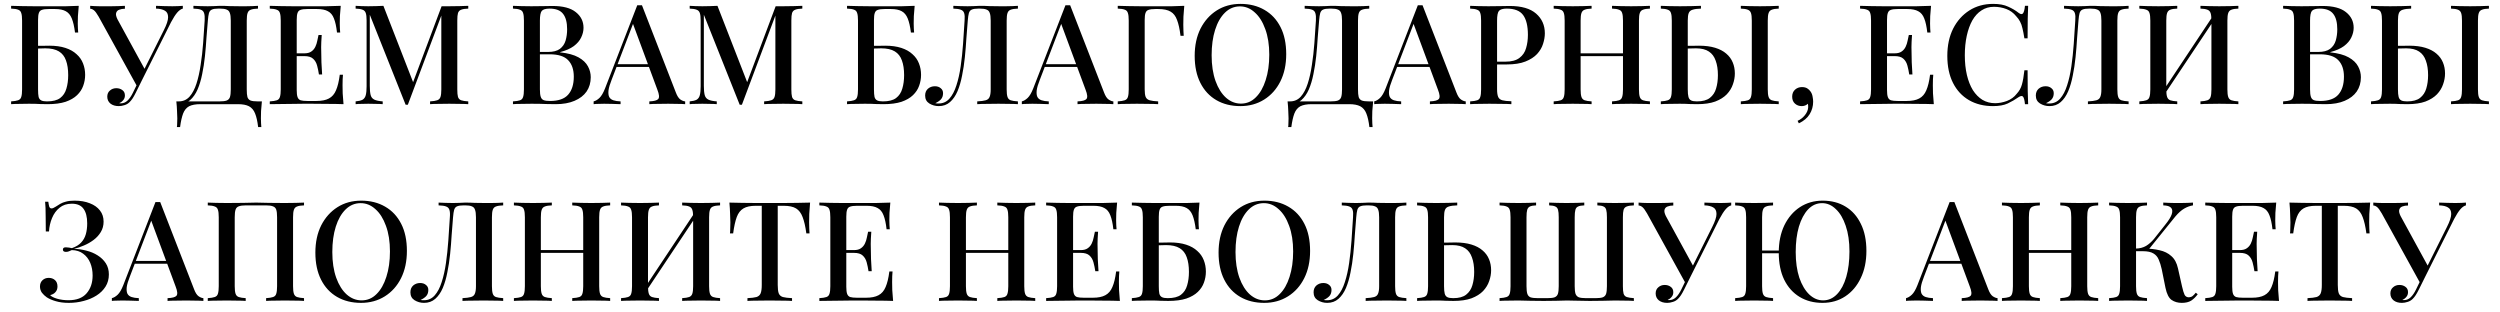 <?xml version="1.0" encoding="UTF-8"?> <svg xmlns="http://www.w3.org/2000/svg" width="216" height="27" viewBox="0 0 216 27" fill="none"><path d="M6.804 0.504C6.772 0.808 6.748 1.104 6.732 1.392C6.724 1.672 6.72 1.888 6.72 2.04C6.72 2.192 6.724 2.336 6.732 2.472C6.74 2.608 6.748 2.72 6.756 2.808H6.48C6.416 2.296 6.324 1.892 6.204 1.596C6.084 1.3 5.912 1.092 5.688 0.972C5.464 0.844 5.152 0.78 4.752 0.78H4.212C3.956 0.78 3.76 0.804 3.624 0.852C3.496 0.892 3.408 0.98 3.36 1.116C3.312 1.244 3.288 1.448 3.288 1.728V7.728C3.288 8.008 3.304 8.224 3.336 8.376C3.376 8.52 3.452 8.62 3.564 8.676C3.676 8.732 3.84 8.76 4.056 8.76C4.56 8.76 4.94 8.664 5.196 8.472C5.46 8.272 5.64 8 5.736 7.656C5.84 7.312 5.892 6.924 5.892 6.492C5.892 5.988 5.828 5.564 5.7 5.22C5.58 4.876 5.376 4.616 5.088 4.44C4.8 4.264 4.408 4.176 3.912 4.176C3.816 4.176 3.676 4.18 3.492 4.188C3.308 4.188 3.128 4.192 2.952 4.2C2.784 4.2 2.66 4.2 2.58 4.2L2.556 3.96C2.9 3.96 3.232 3.96 3.552 3.96C3.872 3.952 4.108 3.948 4.26 3.948C4.796 3.948 5.26 4.012 5.652 4.14C6.044 4.268 6.364 4.448 6.612 4.68C6.868 4.904 7.056 5.172 7.176 5.484C7.296 5.788 7.356 6.116 7.356 6.468C7.356 6.796 7.3 7.112 7.188 7.416C7.084 7.712 6.908 7.98 6.66 8.22C6.412 8.46 6.08 8.652 5.664 8.796C5.248 8.932 4.728 9 4.104 9C3.904 9 3.688 8.996 3.456 8.988C3.224 8.972 2.904 8.964 2.496 8.964C2.248 8.964 1.976 8.968 1.68 8.976C1.384 8.976 1.144 8.984 0.96 9V8.76C1.224 8.744 1.424 8.712 1.56 8.664C1.704 8.616 1.796 8.52 1.836 8.376C1.884 8.232 1.908 8.016 1.908 7.728V1.776C1.908 1.48 1.884 1.264 1.836 1.128C1.796 0.984 1.708 0.888 1.572 0.84C1.436 0.784 1.232 0.752 0.96 0.744V0.504C1.272 0.512 1.596 0.52 1.932 0.528C2.276 0.528 2.612 0.532 2.94 0.54C3.276 0.54 3.588 0.54 3.876 0.54C4.164 0.54 4.4 0.54 4.584 0.54C4.912 0.54 5.28 0.54 5.688 0.54C6.104 0.532 6.476 0.52 6.804 0.504ZM15.796 0.504V0.744C15.636 0.784 15.476 0.896 15.316 1.08C15.156 1.264 14.976 1.544 14.776 1.92L12.04 7.38L11.812 7.404L8.524 1.44C8.364 1.16 8.228 0.976 8.116 0.888C8.004 0.8 7.896 0.756 7.792 0.756V0.504C7.904 0.512 8.028 0.52 8.164 0.528C8.3 0.528 8.44 0.532 8.584 0.54C8.736 0.54 8.884 0.54 9.028 0.54C9.212 0.54 9.408 0.54 9.616 0.54C9.824 0.54 10.032 0.536 10.24 0.528C10.448 0.52 10.632 0.512 10.792 0.504V0.756C10.608 0.756 10.444 0.784 10.3 0.84C10.164 0.888 10.076 0.98 10.036 1.116C9.996 1.244 10.032 1.424 10.144 1.656L12.544 6.048L12.28 6.36L14.152 2.616C14.4 2.128 14.524 1.752 14.524 1.488C14.524 1.216 14.432 1.028 14.248 0.924C14.064 0.812 13.808 0.752 13.48 0.744V0.504C13.72 0.512 13.96 0.52 14.2 0.528C14.44 0.536 14.672 0.54 14.896 0.54C15.096 0.54 15.264 0.536 15.4 0.528C15.544 0.52 15.676 0.512 15.796 0.504ZM12.076 6.792L12.292 6.876L11.728 8.016C11.624 8.224 11.532 8.388 11.452 8.508C11.372 8.628 11.288 8.732 11.2 8.82C11.072 8.948 10.924 9.036 10.756 9.084C10.588 9.14 10.424 9.168 10.264 9.168C9.968 9.168 9.728 9.096 9.544 8.952C9.36 8.8 9.268 8.6 9.268 8.352C9.268 8.128 9.344 7.952 9.496 7.824C9.648 7.688 9.832 7.62 10.048 7.62C10.256 7.62 10.432 7.676 10.576 7.788C10.72 7.892 10.792 8.044 10.792 8.244C10.792 8.404 10.744 8.54 10.648 8.652C10.56 8.764 10.448 8.848 10.312 8.904C10.328 8.92 10.348 8.928 10.372 8.928C10.396 8.928 10.42 8.928 10.444 8.928C10.66 8.928 10.852 8.848 11.02 8.688C11.188 8.528 11.344 8.3 11.488 8.004L12.076 6.792ZM22.291 0.504V0.744C22.019 0.752 21.811 0.784 21.667 0.84C21.531 0.888 21.439 0.984 21.391 1.128C21.343 1.264 21.319 1.48 21.319 1.776V7.728C21.319 8.016 21.339 8.236 21.379 8.388C21.427 8.532 21.519 8.632 21.655 8.688C21.791 8.736 21.995 8.76 22.267 8.76H22.627C22.595 9.048 22.571 9.328 22.555 9.6C22.547 9.872 22.543 10.08 22.543 10.224C22.543 10.376 22.547 10.516 22.555 10.644C22.563 10.78 22.571 10.892 22.579 10.98H22.303C22.247 10.492 22.159 10.1 22.039 9.804C21.927 9.516 21.751 9.308 21.511 9.18C21.279 9.06 20.959 9 20.551 9H17.311C16.903 9 16.579 9.06 16.339 9.18C16.107 9.308 15.935 9.516 15.823 9.804C15.711 10.1 15.623 10.492 15.559 10.98H15.283C15.299 10.892 15.307 10.78 15.307 10.644C15.315 10.516 15.319 10.376 15.319 10.224C15.319 10.08 15.311 9.872 15.295 9.6C15.287 9.328 15.267 9.048 15.235 8.76H18.967C19.239 8.76 19.443 8.736 19.579 8.688C19.723 8.632 19.819 8.532 19.867 8.388C19.915 8.236 19.939 8.016 19.939 7.728V1.776C19.939 1.48 19.911 1.26 19.855 1.116C19.807 0.972 19.715 0.876 19.579 0.828C19.451 0.772 19.263 0.744 19.015 0.744H18.859C18.611 0.744 18.427 0.772 18.307 0.828C18.187 0.876 18.103 0.976 18.055 1.128C18.015 1.272 17.983 1.488 17.959 1.776C17.919 2.232 17.879 2.724 17.839 3.252C17.807 3.78 17.763 4.316 17.707 4.86C17.651 5.396 17.571 5.912 17.467 6.408C17.371 6.896 17.239 7.336 17.071 7.728C16.903 8.112 16.687 8.42 16.423 8.652C16.159 8.876 15.835 8.988 15.451 8.988V8.76C15.819 8.76 16.127 8.624 16.375 8.352C16.623 8.072 16.823 7.696 16.975 7.224C17.127 6.752 17.247 6.216 17.335 5.616C17.431 5.008 17.503 4.376 17.551 3.72C17.599 3.064 17.643 2.416 17.683 1.776C17.699 1.496 17.683 1.284 17.635 1.14C17.595 0.996 17.503 0.896 17.359 0.84C17.215 0.784 16.999 0.752 16.711 0.744V0.504C16.879 0.512 17.079 0.52 17.311 0.528C17.543 0.536 17.755 0.54 17.947 0.54C18.131 0.54 18.307 0.536 18.475 0.528C18.651 0.512 18.827 0.504 19.003 0.504C19.307 0.504 19.583 0.512 19.831 0.528C20.079 0.536 20.375 0.54 20.719 0.54C20.887 0.54 21.067 0.54 21.259 0.54C21.459 0.532 21.647 0.528 21.823 0.528C22.007 0.52 22.163 0.512 22.291 0.504ZM29.44 0.504C29.408 0.808 29.384 1.104 29.368 1.392C29.36 1.672 29.356 1.888 29.356 2.04C29.356 2.192 29.36 2.336 29.368 2.472C29.376 2.608 29.384 2.72 29.392 2.808H29.116C29.06 2.296 28.972 1.892 28.852 1.596C28.74 1.3 28.568 1.092 28.336 0.972C28.112 0.844 27.796 0.78 27.388 0.78H26.56C26.304 0.78 26.108 0.804 25.972 0.852C25.844 0.892 25.756 0.98 25.708 1.116C25.66 1.244 25.636 1.448 25.636 1.728V7.776C25.636 8.048 25.66 8.252 25.708 8.388C25.756 8.524 25.844 8.616 25.972 8.664C26.108 8.704 26.304 8.724 26.56 8.724H27.34C27.796 8.724 28.156 8.652 28.42 8.508C28.692 8.364 28.896 8.128 29.032 7.8C29.176 7.472 29.284 7.024 29.356 6.456H29.632C29.608 6.688 29.596 6.992 29.596 7.368C29.596 7.528 29.6 7.76 29.608 8.064C29.624 8.368 29.648 8.68 29.68 9C29.272 8.984 28.812 8.976 28.3 8.976C27.788 8.968 27.332 8.964 26.932 8.964C26.748 8.964 26.512 8.964 26.224 8.964C25.936 8.964 25.624 8.968 25.288 8.976C24.96 8.976 24.624 8.98 24.28 8.988C23.944 8.988 23.62 8.992 23.308 9V8.76C23.58 8.744 23.784 8.712 23.92 8.664C24.056 8.616 24.144 8.52 24.184 8.376C24.232 8.232 24.256 8.016 24.256 7.728V1.776C24.256 1.48 24.232 1.264 24.184 1.128C24.144 0.984 24.052 0.888 23.908 0.84C23.772 0.784 23.572 0.752 23.308 0.744V0.504C23.62 0.512 23.944 0.52 24.28 0.528C24.624 0.528 24.96 0.532 25.288 0.54C25.624 0.54 25.936 0.54 26.224 0.54C26.512 0.54 26.748 0.54 26.932 0.54C27.3 0.54 27.716 0.54 28.18 0.54C28.652 0.532 29.072 0.52 29.44 0.504ZM27.448 4.608C27.448 4.608 27.448 4.648 27.448 4.728C27.448 4.808 27.448 4.848 27.448 4.848H25.276C25.276 4.848 25.276 4.808 25.276 4.728C25.276 4.648 25.276 4.608 25.276 4.608H27.448ZM27.796 3.024C27.764 3.48 27.748 3.828 27.748 4.068C27.756 4.308 27.76 4.528 27.76 4.728C27.76 4.928 27.764 5.148 27.772 5.388C27.78 5.628 27.8 5.976 27.832 6.432H27.556C27.516 6.168 27.464 5.916 27.4 5.676C27.336 5.428 27.22 5.228 27.052 5.076C26.892 4.924 26.64 4.848 26.296 4.848V4.608C26.552 4.608 26.752 4.556 26.896 4.452C27.048 4.348 27.164 4.212 27.244 4.044C27.324 3.876 27.38 3.704 27.412 3.528C27.452 3.344 27.488 3.176 27.52 3.024H27.796ZM40.458 0.504V0.744C40.186 0.752 39.982 0.784 39.846 0.84C39.71 0.888 39.618 0.984 39.57 1.128C39.53 1.264 39.51 1.48 39.51 1.776V7.728C39.51 8.016 39.53 8.232 39.57 8.376C39.618 8.52 39.71 8.616 39.846 8.664C39.982 8.712 40.186 8.744 40.458 8.76V9C40.258 8.984 40.01 8.976 39.714 8.976C39.418 8.968 39.118 8.964 38.814 8.964C38.478 8.964 38.162 8.968 37.866 8.976C37.57 8.976 37.334 8.984 37.158 9V8.76C37.43 8.744 37.634 8.712 37.77 8.664C37.914 8.616 38.01 8.52 38.058 8.376C38.106 8.232 38.13 8.016 38.13 7.728V1.164L38.19 1.188L35.238 9.048H35.046L31.95 1.272V7.416C31.95 7.752 31.974 8.016 32.022 8.208C32.07 8.392 32.174 8.524 32.334 8.604C32.494 8.684 32.738 8.736 33.066 8.76V9C32.914 8.984 32.718 8.976 32.478 8.976C32.246 8.968 32.026 8.964 31.818 8.964C31.618 8.964 31.418 8.968 31.218 8.976C31.018 8.976 30.854 8.984 30.726 9V8.76C30.99 8.736 31.19 8.688 31.326 8.616C31.462 8.536 31.554 8.404 31.602 8.22C31.65 8.036 31.674 7.784 31.674 7.464V1.776C31.674 1.48 31.65 1.264 31.602 1.128C31.554 0.984 31.462 0.888 31.326 0.84C31.19 0.784 30.99 0.752 30.726 0.744V0.504C30.854 0.512 31.018 0.52 31.218 0.528C31.418 0.536 31.618 0.54 31.818 0.54C32.05 0.54 32.282 0.536 32.514 0.528C32.754 0.52 32.958 0.512 33.126 0.504L35.778 7.32L35.55 7.476L38.154 0.54C38.258 0.54 38.366 0.54 38.478 0.54C38.59 0.54 38.702 0.54 38.814 0.54C39.118 0.54 39.418 0.536 39.714 0.528C40.01 0.52 40.258 0.512 40.458 0.504ZM44.32 0.504C44.504 0.512 44.74 0.52 45.028 0.528C45.324 0.536 45.616 0.54 45.904 0.54C46.288 0.54 46.652 0.536 46.996 0.528C47.348 0.52 47.596 0.516 47.74 0.516C48.636 0.516 49.304 0.692 49.744 1.044C50.192 1.396 50.416 1.848 50.416 2.4C50.416 2.68 50.348 2.96 50.212 3.24C50.084 3.512 49.872 3.76 49.576 3.984C49.28 4.2 48.888 4.372 48.4 4.5V4.524C49.072 4.596 49.6 4.74 49.984 4.956C50.368 5.172 50.64 5.432 50.8 5.736C50.96 6.032 51.04 6.344 51.04 6.672C51.04 7.144 50.92 7.556 50.68 7.908C50.44 8.252 50.092 8.52 49.636 8.712C49.188 8.904 48.648 9 48.016 9C47.84 9 47.572 8.996 47.212 8.988C46.86 8.972 46.432 8.964 45.928 8.964C45.624 8.964 45.324 8.968 45.028 8.976C44.74 8.976 44.504 8.984 44.32 9V8.76C44.592 8.744 44.796 8.712 44.932 8.664C45.068 8.616 45.156 8.52 45.196 8.376C45.244 8.232 45.268 8.016 45.268 7.728V1.776C45.268 1.48 45.244 1.264 45.196 1.128C45.156 0.984 45.064 0.888 44.92 0.84C44.784 0.784 44.584 0.752 44.32 0.744V0.504ZM47.488 0.744C47.144 0.744 46.916 0.812 46.804 0.948C46.7 1.084 46.648 1.36 46.648 1.776V7.728C46.648 8.008 46.672 8.22 46.72 8.364C46.768 8.508 46.852 8.604 46.972 8.652C47.1 8.7 47.284 8.724 47.524 8.724C48.244 8.724 48.764 8.544 49.084 8.184C49.412 7.816 49.576 7.296 49.576 6.624C49.576 6.008 49.412 5.532 49.084 5.196C48.764 4.86 48.232 4.692 47.488 4.692H46.324C46.324 4.692 46.324 4.66 46.324 4.596C46.324 4.524 46.324 4.488 46.324 4.488H47.356C47.796 4.488 48.136 4.4 48.376 4.224C48.616 4.04 48.78 3.8 48.868 3.504C48.956 3.2 49 2.876 49 2.532C49 1.94 48.884 1.496 48.652 1.2C48.42 0.896 48.032 0.744 47.488 0.744ZM55.466 0.456L58.394 7.992C58.506 8.288 58.634 8.488 58.778 8.592C58.93 8.696 59.07 8.752 59.198 8.76V9C59.006 8.984 58.778 8.976 58.514 8.976C58.258 8.968 57.998 8.964 57.734 8.964C57.398 8.964 57.086 8.968 56.798 8.976C56.51 8.976 56.278 8.984 56.102 9V8.76C56.51 8.744 56.766 8.676 56.87 8.556C56.982 8.428 56.958 8.16 56.798 7.752L54.638 1.92L54.83 1.704L52.838 6.912C52.694 7.272 52.606 7.572 52.574 7.812C52.55 8.052 52.57 8.24 52.634 8.376C52.706 8.512 52.826 8.608 52.994 8.664C53.162 8.72 53.37 8.752 53.618 8.76V9C53.378 8.984 53.134 8.976 52.886 8.976C52.646 8.968 52.418 8.964 52.202 8.964C52.01 8.964 51.838 8.968 51.686 8.976C51.542 8.976 51.41 8.984 51.29 9V8.76C51.458 8.72 51.626 8.62 51.794 8.46C51.962 8.3 52.122 8.028 52.274 7.644L55.058 0.456C55.122 0.456 55.19 0.456 55.262 0.456C55.334 0.456 55.402 0.456 55.466 0.456ZM56.726 5.544V5.784H53.15L53.27 5.544H56.726ZM69.321 0.504V0.744C69.049 0.752 68.845 0.784 68.709 0.84C68.573 0.888 68.481 0.984 68.433 1.128C68.393 1.264 68.373 1.48 68.373 1.776V7.728C68.373 8.016 68.393 8.232 68.433 8.376C68.481 8.52 68.573 8.616 68.709 8.664C68.845 8.712 69.049 8.744 69.321 8.76V9C69.121 8.984 68.873 8.976 68.577 8.976C68.281 8.968 67.981 8.964 67.677 8.964C67.341 8.964 67.025 8.968 66.729 8.976C66.433 8.976 66.197 8.984 66.021 9V8.76C66.293 8.744 66.497 8.712 66.633 8.664C66.777 8.616 66.873 8.52 66.921 8.376C66.969 8.232 66.993 8.016 66.993 7.728V1.164L67.053 1.188L64.101 9.048H63.909L60.813 1.272V7.416C60.813 7.752 60.837 8.016 60.885 8.208C60.933 8.392 61.037 8.524 61.197 8.604C61.357 8.684 61.601 8.736 61.929 8.76V9C61.777 8.984 61.581 8.976 61.341 8.976C61.109 8.968 60.889 8.964 60.681 8.964C60.481 8.964 60.281 8.968 60.081 8.976C59.881 8.976 59.717 8.984 59.589 9V8.76C59.853 8.736 60.053 8.688 60.189 8.616C60.325 8.536 60.417 8.404 60.465 8.22C60.513 8.036 60.537 7.784 60.537 7.464V1.776C60.537 1.48 60.513 1.264 60.465 1.128C60.417 0.984 60.325 0.888 60.189 0.84C60.053 0.784 59.853 0.752 59.589 0.744V0.504C59.717 0.512 59.881 0.52 60.081 0.528C60.281 0.536 60.481 0.54 60.681 0.54C60.913 0.54 61.145 0.536 61.377 0.528C61.617 0.52 61.821 0.512 61.989 0.504L64.641 7.32L64.413 7.476L67.017 0.54C67.121 0.54 67.229 0.54 67.341 0.54C67.453 0.54 67.565 0.54 67.677 0.54C67.981 0.54 68.281 0.536 68.577 0.528C68.873 0.52 69.121 0.512 69.321 0.504ZM79.027 0.504C78.995 0.808 78.971 1.104 78.955 1.392C78.947 1.672 78.943 1.888 78.943 2.04C78.943 2.192 78.947 2.336 78.955 2.472C78.963 2.608 78.971 2.72 78.979 2.808H78.703C78.639 2.296 78.547 1.892 78.427 1.596C78.307 1.3 78.135 1.092 77.911 0.972C77.687 0.844 77.375 0.78 76.975 0.78H76.435C76.179 0.78 75.983 0.804 75.847 0.852C75.719 0.892 75.631 0.98 75.583 1.116C75.535 1.244 75.511 1.448 75.511 1.728V7.728C75.511 8.008 75.527 8.224 75.559 8.376C75.599 8.52 75.675 8.62 75.787 8.676C75.899 8.732 76.063 8.76 76.279 8.76C76.783 8.76 77.163 8.664 77.419 8.472C77.683 8.272 77.863 8 77.959 7.656C78.063 7.312 78.115 6.924 78.115 6.492C78.115 5.988 78.051 5.564 77.923 5.22C77.803 4.876 77.599 4.616 77.311 4.44C77.023 4.264 76.631 4.176 76.135 4.176C76.039 4.176 75.899 4.18 75.715 4.188C75.531 4.188 75.351 4.192 75.175 4.2C75.007 4.2 74.883 4.2 74.803 4.2L74.779 3.96C75.123 3.96 75.455 3.96 75.775 3.96C76.095 3.952 76.331 3.948 76.483 3.948C77.019 3.948 77.483 4.012 77.875 4.14C78.267 4.268 78.587 4.448 78.835 4.68C79.091 4.904 79.279 5.172 79.399 5.484C79.519 5.788 79.579 6.116 79.579 6.468C79.579 6.796 79.523 7.112 79.411 7.416C79.307 7.712 79.131 7.98 78.883 8.22C78.635 8.46 78.303 8.652 77.887 8.796C77.471 8.932 76.951 9 76.327 9C76.127 9 75.911 8.996 75.679 8.988C75.447 8.972 75.127 8.964 74.719 8.964C74.471 8.964 74.199 8.968 73.903 8.976C73.607 8.976 73.367 8.984 73.183 9V8.76C73.447 8.744 73.647 8.712 73.783 8.664C73.927 8.616 74.019 8.52 74.059 8.376C74.107 8.232 74.131 8.016 74.131 7.728V1.776C74.131 1.48 74.107 1.264 74.059 1.128C74.019 0.984 73.931 0.888 73.795 0.84C73.659 0.784 73.455 0.752 73.183 0.744V0.504C73.495 0.512 73.819 0.52 74.155 0.528C74.499 0.528 74.835 0.532 75.163 0.54C75.499 0.54 75.811 0.54 76.099 0.54C76.387 0.54 76.623 0.54 76.807 0.54C77.135 0.54 77.503 0.54 77.911 0.54C78.327 0.532 78.699 0.52 79.027 0.504ZM87.948 0.504V0.744C87.676 0.752 87.468 0.784 87.324 0.84C87.188 0.888 87.096 0.984 87.048 1.128C87 1.264 86.976 1.48 86.976 1.776V7.728C86.976 8.016 87 8.232 87.048 8.376C87.096 8.52 87.188 8.616 87.324 8.664C87.468 8.712 87.676 8.744 87.948 8.76V9C87.764 8.984 87.52 8.976 87.216 8.976C86.92 8.968 86.604 8.964 86.268 8.964C85.932 8.964 85.596 8.968 85.26 8.976C84.924 8.976 84.648 8.984 84.432 9V8.76C84.752 8.744 84.996 8.712 85.164 8.664C85.332 8.616 85.444 8.52 85.5 8.376C85.564 8.232 85.596 8.016 85.596 7.728V1.776C85.596 1.48 85.568 1.26 85.512 1.116C85.464 0.972 85.372 0.876 85.236 0.828C85.108 0.772 84.92 0.744 84.672 0.744H84.54C84.284 0.744 84.092 0.772 83.964 0.828C83.844 0.876 83.76 0.976 83.712 1.128C83.672 1.272 83.64 1.488 83.616 1.776C83.576 2.248 83.536 2.756 83.496 3.3C83.464 3.844 83.42 4.392 83.364 4.944C83.308 5.496 83.228 6.024 83.124 6.528C83.028 7.032 82.896 7.484 82.728 7.884C82.56 8.276 82.344 8.588 82.08 8.82C81.816 9.052 81.492 9.168 81.108 9.168C80.812 9.168 80.54 9.092 80.292 8.94C80.052 8.788 79.932 8.56 79.932 8.256C79.932 8.008 80.012 7.812 80.172 7.668C80.34 7.524 80.54 7.452 80.772 7.452C80.98 7.452 81.148 7.508 81.276 7.62C81.412 7.724 81.48 7.868 81.48 8.052C81.48 8.268 81.42 8.444 81.3 8.58C81.18 8.708 81.016 8.82 80.808 8.916C80.864 8.924 80.916 8.932 80.964 8.94C81.02 8.94 81.068 8.94 81.108 8.94C81.476 8.94 81.784 8.8 82.032 8.52C82.28 8.24 82.48 7.86 82.632 7.38C82.792 6.892 82.916 6.34 83.004 5.724C83.092 5.108 83.16 4.464 83.208 3.792C83.256 3.112 83.3 2.44 83.34 1.776C83.364 1.496 83.352 1.284 83.304 1.14C83.264 0.996 83.168 0.896 83.016 0.84C82.872 0.784 82.656 0.752 82.368 0.744V0.504C82.536 0.512 82.736 0.52 82.968 0.528C83.2 0.536 83.412 0.54 83.604 0.54C83.788 0.54 83.964 0.536 84.132 0.528C84.308 0.512 84.484 0.504 84.66 0.504C84.964 0.504 85.24 0.512 85.488 0.528C85.736 0.536 86.032 0.54 86.376 0.54C86.544 0.54 86.724 0.54 86.916 0.54C87.116 0.532 87.304 0.528 87.48 0.528C87.664 0.52 87.82 0.512 87.948 0.504ZM92.462 0.456L95.39 7.992C95.502 8.288 95.63 8.488 95.774 8.592C95.926 8.696 96.066 8.752 96.194 8.76V9C96.002 8.984 95.774 8.976 95.51 8.976C95.254 8.968 94.994 8.964 94.73 8.964C94.394 8.964 94.082 8.968 93.794 8.976C93.506 8.976 93.274 8.984 93.098 9V8.76C93.506 8.744 93.762 8.676 93.866 8.556C93.978 8.428 93.954 8.16 93.794 7.752L91.634 1.92L91.826 1.704L89.834 6.912C89.69 7.272 89.602 7.572 89.57 7.812C89.546 8.052 89.566 8.24 89.63 8.376C89.702 8.512 89.822 8.608 89.99 8.664C90.158 8.72 90.366 8.752 90.614 8.76V9C90.374 8.984 90.13 8.976 89.882 8.976C89.642 8.968 89.414 8.964 89.198 8.964C89.006 8.964 88.834 8.968 88.682 8.976C88.538 8.976 88.406 8.984 88.286 9V8.76C88.454 8.72 88.622 8.62 88.79 8.46C88.958 8.3 89.118 8.028 89.27 7.644L92.054 0.456C92.118 0.456 92.186 0.456 92.258 0.456C92.33 0.456 92.398 0.456 92.462 0.456ZM93.722 5.544V5.784H90.146L90.266 5.544H93.722ZM102.321 0.504C102.289 0.824 102.265 1.136 102.249 1.44C102.241 1.744 102.237 1.976 102.237 2.136C102.237 2.32 102.241 2.496 102.249 2.664C102.257 2.832 102.265 2.976 102.273 3.096H101.997C101.925 2.512 101.825 2.056 101.697 1.728C101.577 1.392 101.393 1.152 101.145 1.008C100.897 0.856 100.541 0.78 100.077 0.78H99.826C99.57 0.78 99.374 0.804 99.237 0.852C99.109 0.892 99.022 0.98 98.974 1.116C98.925 1.244 98.901 1.448 98.901 1.728V7.728C98.901 8.016 98.93 8.232 98.986 8.376C99.049 8.52 99.165 8.616 99.334 8.664C99.501 8.712 99.746 8.744 100.065 8.76V9C99.85 8.984 99.573 8.976 99.237 8.976C98.909 8.968 98.573 8.964 98.23 8.964C97.894 8.964 97.578 8.968 97.281 8.976C96.993 8.976 96.757 8.984 96.573 9V8.76C96.838 8.744 97.037 8.712 97.174 8.664C97.317 8.616 97.409 8.52 97.45 8.376C97.498 8.232 97.522 8.016 97.522 7.728V1.776C97.522 1.48 97.498 1.264 97.45 1.128C97.409 0.984 97.322 0.888 97.186 0.84C97.049 0.784 96.846 0.752 96.573 0.744V0.504C96.885 0.512 97.21 0.52 97.546 0.528C97.889 0.528 98.225 0.532 98.553 0.54C98.889 0.54 99.201 0.54 99.49 0.54C99.778 0.54 100.013 0.54 100.197 0.54C100.509 0.54 100.861 0.54 101.253 0.54C101.653 0.532 102.009 0.52 102.321 0.504ZM107.181 0.336C107.965 0.336 108.653 0.508 109.245 0.852C109.845 1.196 110.309 1.692 110.637 2.34C110.965 2.98 111.129 3.76 111.129 4.68C111.129 5.576 110.961 6.36 110.625 7.032C110.289 7.704 109.821 8.228 109.221 8.604C108.621 8.98 107.937 9.168 107.169 9.168C106.377 9.168 105.685 8.996 105.093 8.652C104.501 8.308 104.041 7.812 103.713 7.164C103.385 6.516 103.221 5.736 103.221 4.824C103.221 3.928 103.389 3.144 103.725 2.472C104.069 1.8 104.537 1.276 105.129 0.9C105.721 0.524 106.405 0.336 107.181 0.336ZM107.133 0.552C106.637 0.552 106.205 0.732 105.837 1.092C105.469 1.452 105.185 1.948 104.985 2.58C104.785 3.212 104.685 3.944 104.685 4.776C104.685 5.624 104.797 6.364 105.021 6.996C105.245 7.62 105.549 8.104 105.933 8.448C106.317 8.784 106.745 8.952 107.217 8.952C107.713 8.952 108.141 8.772 108.501 8.412C108.869 8.052 109.153 7.556 109.353 6.924C109.561 6.284 109.665 5.552 109.665 4.728C109.665 3.872 109.549 3.132 109.317 2.508C109.093 1.884 108.789 1.404 108.405 1.068C108.029 0.724 107.605 0.552 107.133 0.552ZM118.303 0.504V0.744C118.031 0.752 117.823 0.784 117.679 0.84C117.543 0.888 117.451 0.984 117.403 1.128C117.355 1.264 117.331 1.48 117.331 1.776V7.728C117.331 8.016 117.351 8.236 117.391 8.388C117.439 8.532 117.531 8.632 117.667 8.688C117.803 8.736 118.007 8.76 118.279 8.76H118.639C118.607 9.048 118.583 9.328 118.567 9.6C118.559 9.872 118.555 10.08 118.555 10.224C118.555 10.376 118.559 10.516 118.567 10.644C118.575 10.78 118.583 10.892 118.591 10.98H118.315C118.259 10.492 118.171 10.1 118.051 9.804C117.939 9.516 117.763 9.308 117.523 9.18C117.291 9.06 116.971 9 116.563 9H113.323C112.915 9 112.591 9.06 112.351 9.18C112.119 9.308 111.947 9.516 111.835 9.804C111.723 10.1 111.635 10.492 111.571 10.98H111.295C111.311 10.892 111.319 10.78 111.319 10.644C111.327 10.516 111.331 10.376 111.331 10.224C111.331 10.08 111.323 9.872 111.307 9.6C111.299 9.328 111.279 9.048 111.247 8.76H114.979C115.251 8.76 115.455 8.736 115.591 8.688C115.735 8.632 115.831 8.532 115.879 8.388C115.927 8.236 115.951 8.016 115.951 7.728V1.776C115.951 1.48 115.923 1.26 115.867 1.116C115.819 0.972 115.727 0.876 115.591 0.828C115.463 0.772 115.275 0.744 115.027 0.744H114.871C114.623 0.744 114.439 0.772 114.319 0.828C114.199 0.876 114.115 0.976 114.067 1.128C114.027 1.272 113.995 1.488 113.971 1.776C113.931 2.232 113.891 2.724 113.851 3.252C113.819 3.78 113.775 4.316 113.719 4.86C113.663 5.396 113.583 5.912 113.479 6.408C113.383 6.896 113.251 7.336 113.083 7.728C112.915 8.112 112.699 8.42 112.435 8.652C112.171 8.876 111.847 8.988 111.463 8.988V8.76C111.831 8.76 112.139 8.624 112.387 8.352C112.635 8.072 112.835 7.696 112.987 7.224C113.139 6.752 113.259 6.216 113.347 5.616C113.443 5.008 113.515 4.376 113.563 3.72C113.611 3.064 113.655 2.416 113.695 1.776C113.711 1.496 113.695 1.284 113.647 1.14C113.607 0.996 113.515 0.896 113.371 0.84C113.227 0.784 113.011 0.752 112.723 0.744V0.504C112.891 0.512 113.091 0.52 113.323 0.528C113.555 0.536 113.767 0.54 113.959 0.54C114.143 0.54 114.319 0.536 114.487 0.528C114.663 0.512 114.839 0.504 115.015 0.504C115.319 0.504 115.595 0.512 115.843 0.528C116.091 0.536 116.387 0.54 116.731 0.54C116.899 0.54 117.079 0.54 117.271 0.54C117.471 0.532 117.659 0.528 117.835 0.528C118.019 0.52 118.175 0.512 118.303 0.504ZM122.908 0.456L125.836 7.992C125.948 8.288 126.076 8.488 126.22 8.592C126.372 8.696 126.512 8.752 126.64 8.76V9C126.448 8.984 126.22 8.976 125.956 8.976C125.7 8.968 125.44 8.964 125.176 8.964C124.84 8.964 124.528 8.968 124.24 8.976C123.952 8.976 123.72 8.984 123.544 9V8.76C123.952 8.744 124.208 8.676 124.312 8.556C124.424 8.428 124.4 8.16 124.24 7.752L122.08 1.92L122.272 1.704L120.28 6.912C120.136 7.272 120.048 7.572 120.016 7.812C119.992 8.052 120.012 8.24 120.076 8.376C120.148 8.512 120.268 8.608 120.436 8.664C120.604 8.72 120.812 8.752 121.06 8.76V9C120.82 8.984 120.576 8.976 120.328 8.976C120.088 8.968 119.86 8.964 119.644 8.964C119.452 8.964 119.28 8.968 119.128 8.976C118.984 8.976 118.852 8.984 118.732 9V8.76C118.9 8.72 119.068 8.62 119.236 8.46C119.404 8.3 119.564 8.028 119.716 7.644L122.5 0.456C122.564 0.456 122.632 0.456 122.704 0.456C122.776 0.456 122.844 0.456 122.908 0.456ZM124.168 5.544V5.784H120.592L120.712 5.544H124.168ZM127.019 0.504C127.203 0.512 127.439 0.52 127.727 0.528C128.023 0.536 128.315 0.54 128.603 0.54C128.987 0.54 129.351 0.536 129.695 0.528C130.047 0.52 130.295 0.516 130.439 0.516C131.455 0.516 132.215 0.736 132.719 1.176C133.223 1.616 133.475 2.184 133.475 2.88C133.475 3.168 133.423 3.472 133.319 3.792C133.223 4.104 133.051 4.396 132.803 4.668C132.555 4.932 132.219 5.148 131.795 5.316C131.371 5.484 130.831 5.568 130.175 5.568H128.999V5.328H130.055C130.591 5.328 130.999 5.22 131.279 5.004C131.567 4.788 131.759 4.504 131.855 4.152C131.959 3.8 132.011 3.42 132.011 3.012C132.011 2.252 131.875 1.684 131.603 1.308C131.331 0.932 130.859 0.744 130.187 0.744C129.843 0.744 129.615 0.812 129.503 0.948C129.399 1.084 129.347 1.36 129.347 1.776V7.704C129.347 8 129.379 8.224 129.443 8.376C129.507 8.52 129.627 8.616 129.803 8.664C129.979 8.712 130.239 8.74 130.583 8.748V9C130.367 8.984 130.087 8.976 129.743 8.976C129.399 8.968 129.043 8.964 128.675 8.964C128.355 8.964 128.047 8.968 127.751 8.976C127.463 8.976 127.219 8.984 127.019 9V8.76C127.291 8.744 127.495 8.712 127.631 8.664C127.767 8.616 127.855 8.52 127.895 8.376C127.943 8.232 127.967 8.016 127.967 7.728V1.776C127.967 1.48 127.943 1.264 127.895 1.128C127.855 0.984 127.763 0.888 127.619 0.84C127.483 0.784 127.283 0.752 127.019 0.744V0.504ZM139.278 9V8.76C139.55 8.744 139.754 8.712 139.89 8.664C140.026 8.616 140.114 8.52 140.154 8.376C140.202 8.232 140.226 8.016 140.226 7.728V1.776C140.226 1.48 140.202 1.264 140.154 1.128C140.114 0.984 140.022 0.888 139.878 0.84C139.742 0.784 139.542 0.752 139.278 0.744V0.504C139.478 0.512 139.726 0.52 140.022 0.528C140.326 0.536 140.626 0.54 140.922 0.54C141.258 0.54 141.57 0.536 141.858 0.528C142.146 0.52 142.378 0.512 142.554 0.504V0.744C142.29 0.752 142.09 0.784 141.954 0.84C141.818 0.888 141.726 0.984 141.678 1.128C141.63 1.264 141.606 1.48 141.606 1.776V7.728C141.606 8.016 141.63 8.232 141.678 8.376C141.726 8.52 141.818 8.616 141.954 8.664C142.09 8.712 142.29 8.744 142.554 8.76V9C142.378 8.984 142.146 8.976 141.858 8.976C141.57 8.968 141.258 8.964 140.922 8.964C140.626 8.964 140.326 8.968 140.022 8.976C139.726 8.976 139.478 8.984 139.278 9ZM134.238 9V8.76C134.51 8.744 134.714 8.712 134.85 8.664C134.986 8.616 135.074 8.52 135.114 8.376C135.162 8.232 135.186 8.016 135.186 7.728V1.776C135.186 1.48 135.162 1.264 135.114 1.128C135.074 0.984 134.982 0.888 134.838 0.84C134.702 0.784 134.502 0.752 134.238 0.744V0.504C134.422 0.512 134.658 0.52 134.946 0.528C135.242 0.536 135.558 0.54 135.894 0.54C136.198 0.54 136.494 0.536 136.782 0.528C137.078 0.52 137.322 0.512 137.514 0.504V0.744C137.25 0.752 137.05 0.784 136.914 0.84C136.778 0.888 136.686 0.984 136.638 1.128C136.59 1.264 136.566 1.48 136.566 1.776V7.728C136.566 8.016 136.59 8.232 136.638 8.376C136.686 8.52 136.778 8.616 136.914 8.664C137.05 8.712 137.25 8.744 137.514 8.76V9C137.322 8.984 137.078 8.976 136.782 8.976C136.494 8.968 136.198 8.964 135.894 8.964C135.558 8.964 135.242 8.968 134.946 8.976C134.658 8.976 134.422 8.984 134.238 9ZM136.026 4.848V4.608H140.766V4.848H136.026ZM146.963 0.504V0.744C146.651 0.752 146.411 0.784 146.243 0.84C146.075 0.888 145.963 0.984 145.907 1.128C145.851 1.264 145.823 1.48 145.823 1.776V7.728C145.823 8.008 145.843 8.224 145.883 8.376C145.923 8.52 145.999 8.62 146.111 8.676C146.223 8.732 146.391 8.76 146.615 8.76C147.103 8.76 147.475 8.66 147.731 8.46C147.995 8.252 148.175 7.98 148.271 7.644C148.375 7.3 148.427 6.916 148.427 6.492C148.427 6.004 148.363 5.588 148.235 5.244C148.115 4.892 147.919 4.628 147.647 4.452C147.375 4.268 147.003 4.176 146.531 4.176C146.371 4.176 146.199 4.18 146.015 4.188C145.839 4.188 145.667 4.192 145.499 4.2C145.339 4.2 145.211 4.2 145.115 4.2L145.091 3.96C145.435 3.96 145.767 3.96 146.087 3.96C146.407 3.952 146.643 3.948 146.795 3.948C147.331 3.948 147.795 4.008 148.187 4.128C148.579 4.248 148.899 4.416 149.147 4.632C149.403 4.848 149.591 5.104 149.711 5.4C149.831 5.688 149.891 6.004 149.891 6.348C149.891 6.66 149.835 6.972 149.723 7.284C149.619 7.596 149.443 7.884 149.195 8.148C148.947 8.404 148.615 8.612 148.199 8.772C147.783 8.924 147.263 9 146.639 9C146.455 9 146.235 8.996 145.979 8.988C145.731 8.972 145.447 8.964 145.127 8.964C144.807 8.964 144.499 8.968 144.203 8.976C143.915 8.976 143.679 8.984 143.495 9V8.76C143.759 8.744 143.959 8.712 144.095 8.664C144.239 8.616 144.331 8.52 144.371 8.376C144.419 8.232 144.443 8.016 144.443 7.728V1.776C144.443 1.48 144.419 1.264 144.371 1.128C144.331 0.984 144.239 0.888 144.095 0.84C143.959 0.784 143.759 0.752 143.495 0.744V0.504C143.679 0.512 143.915 0.52 144.203 0.528C144.499 0.536 144.815 0.54 145.151 0.54C145.487 0.54 145.819 0.536 146.147 0.528C146.483 0.52 146.755 0.512 146.963 0.504ZM153.683 0.504V0.744C153.419 0.752 153.219 0.784 153.083 0.84C152.947 0.888 152.855 0.984 152.807 1.128C152.759 1.264 152.735 1.48 152.735 1.776V7.728C152.735 8.016 152.759 8.232 152.807 8.376C152.855 8.52 152.947 8.616 153.083 8.664C153.219 8.712 153.419 8.744 153.683 8.76V9C153.491 8.984 153.247 8.976 152.951 8.976C152.663 8.968 152.367 8.964 152.063 8.964C151.727 8.964 151.411 8.968 151.115 8.976C150.827 8.976 150.591 8.984 150.407 9V8.76C150.679 8.744 150.883 8.712 151.019 8.664C151.155 8.616 151.243 8.52 151.283 8.376C151.331 8.232 151.355 8.016 151.355 7.728V1.776C151.355 1.48 151.331 1.264 151.283 1.128C151.235 0.984 151.143 0.888 151.007 0.84C150.871 0.784 150.671 0.752 150.407 0.744V0.504C150.591 0.512 150.827 0.52 151.115 0.528C151.411 0.536 151.727 0.54 152.063 0.54C152.367 0.54 152.663 0.536 152.951 0.528C153.247 0.52 153.491 0.512 153.683 0.504ZM155.684 7.524C155.868 7.524 156.02 7.56 156.14 7.632C156.26 7.704 156.36 7.8 156.44 7.92C156.528 8.048 156.584 8.192 156.608 8.352C156.64 8.512 156.656 8.656 156.656 8.784C156.656 9.176 156.556 9.536 156.356 9.864C156.156 10.192 155.844 10.456 155.42 10.656L155.312 10.44C155.552 10.336 155.76 10.176 155.936 9.96C156.112 9.744 156.208 9.524 156.224 9.3C156.232 9.18 156.224 9.068 156.2 8.964C156.056 9.1 155.88 9.168 155.672 9.168C155.44 9.168 155.244 9.096 155.084 8.952C154.924 8.808 154.844 8.608 154.844 8.352C154.844 8.104 154.924 7.904 155.084 7.752C155.252 7.6 155.452 7.524 155.684 7.524ZM166.842 0.504C166.81 0.808 166.786 1.104 166.77 1.392C166.762 1.672 166.758 1.888 166.758 2.04C166.758 2.192 166.762 2.336 166.77 2.472C166.778 2.608 166.786 2.72 166.794 2.808H166.518C166.462 2.296 166.374 1.892 166.254 1.596C166.142 1.3 165.97 1.092 165.738 0.972C165.514 0.844 165.198 0.78 164.79 0.78H163.962C163.706 0.78 163.51 0.804 163.374 0.852C163.246 0.892 163.158 0.98 163.11 1.116C163.062 1.244 163.038 1.448 163.038 1.728V7.776C163.038 8.048 163.062 8.252 163.11 8.388C163.158 8.524 163.246 8.616 163.374 8.664C163.51 8.704 163.706 8.724 163.962 8.724H164.742C165.198 8.724 165.558 8.652 165.822 8.508C166.094 8.364 166.298 8.128 166.434 7.8C166.578 7.472 166.686 7.024 166.758 6.456H167.034C167.01 6.688 166.998 6.992 166.998 7.368C166.998 7.528 167.002 7.76 167.01 8.064C167.026 8.368 167.05 8.68 167.082 9C166.674 8.984 166.214 8.976 165.702 8.976C165.19 8.968 164.734 8.964 164.334 8.964C164.15 8.964 163.914 8.964 163.626 8.964C163.338 8.964 163.026 8.968 162.69 8.976C162.362 8.976 162.026 8.98 161.682 8.988C161.346 8.988 161.022 8.992 160.71 9V8.76C160.982 8.744 161.186 8.712 161.322 8.664C161.458 8.616 161.546 8.52 161.586 8.376C161.634 8.232 161.658 8.016 161.658 7.728V1.776C161.658 1.48 161.634 1.264 161.586 1.128C161.546 0.984 161.454 0.888 161.31 0.84C161.174 0.784 160.974 0.752 160.71 0.744V0.504C161.022 0.512 161.346 0.52 161.682 0.528C162.026 0.528 162.362 0.532 162.69 0.54C163.026 0.54 163.338 0.54 163.626 0.54C163.914 0.54 164.15 0.54 164.334 0.54C164.702 0.54 165.118 0.54 165.582 0.54C166.054 0.532 166.474 0.52 166.842 0.504ZM164.85 4.608C164.85 4.608 164.85 4.648 164.85 4.728C164.85 4.808 164.85 4.848 164.85 4.848H162.678C162.678 4.848 162.678 4.808 162.678 4.728C162.678 4.648 162.678 4.608 162.678 4.608H164.85ZM165.198 3.024C165.166 3.48 165.15 3.828 165.15 4.068C165.158 4.308 165.162 4.528 165.162 4.728C165.162 4.928 165.166 5.148 165.174 5.388C165.182 5.628 165.202 5.976 165.234 6.432H164.958C164.918 6.168 164.866 5.916 164.802 5.676C164.738 5.428 164.622 5.228 164.454 5.076C164.294 4.924 164.042 4.848 163.698 4.848V4.608C163.954 4.608 164.154 4.556 164.298 4.452C164.45 4.348 164.566 4.212 164.646 4.044C164.726 3.876 164.782 3.704 164.814 3.528C164.854 3.344 164.89 3.176 164.922 3.024H165.198ZM172.208 0.336C172.736 0.336 173.168 0.416 173.504 0.576C173.848 0.728 174.152 0.908 174.416 1.116C174.576 1.236 174.696 1.252 174.776 1.164C174.864 1.068 174.924 0.848 174.956 0.504H175.232C175.216 0.808 175.204 1.176 175.196 1.608C175.188 2.032 175.184 2.6 175.184 3.312H174.908C174.852 2.96 174.796 2.672 174.74 2.448C174.692 2.224 174.624 2.032 174.536 1.872C174.456 1.712 174.344 1.556 174.2 1.404C173.968 1.116 173.684 0.908 173.348 0.78C173.012 0.652 172.656 0.588 172.28 0.588C171.872 0.588 171.512 0.692 171.2 0.9C170.888 1.1 170.624 1.388 170.408 1.764C170.2 2.14 170.04 2.584 169.928 3.096C169.816 3.608 169.76 4.168 169.76 4.776C169.76 5.4 169.82 5.968 169.94 6.48C170.06 6.984 170.232 7.42 170.456 7.788C170.688 8.148 170.964 8.428 171.284 8.628C171.612 8.82 171.976 8.916 172.376 8.916C172.704 8.916 173.044 8.852 173.396 8.724C173.748 8.588 174.028 8.384 174.236 8.112C174.46 7.872 174.612 7.604 174.692 7.308C174.78 7.004 174.852 6.592 174.908 6.072H175.184C175.184 6.808 175.188 7.404 175.196 7.86C175.204 8.308 175.216 8.688 175.232 9H174.956C174.924 8.656 174.868 8.44 174.788 8.352C174.716 8.264 174.592 8.276 174.416 8.388C174.12 8.596 173.804 8.78 173.468 8.94C173.14 9.092 172.716 9.168 172.196 9.168C171.404 9.168 170.712 8.996 170.12 8.652C169.528 8.308 169.068 7.812 168.74 7.164C168.412 6.516 168.248 5.736 168.248 4.824C168.248 3.928 168.416 3.144 168.752 2.472C169.096 1.8 169.564 1.276 170.156 0.9C170.748 0.524 171.432 0.336 172.208 0.336ZM183.912 0.504V0.744C183.64 0.752 183.432 0.784 183.288 0.84C183.152 0.888 183.06 0.984 183.012 1.128C182.964 1.264 182.94 1.48 182.94 1.776V7.728C182.94 8.016 182.964 8.232 183.012 8.376C183.06 8.52 183.152 8.616 183.288 8.664C183.432 8.712 183.64 8.744 183.912 8.76V9C183.728 8.984 183.484 8.976 183.18 8.976C182.884 8.968 182.568 8.964 182.232 8.964C181.896 8.964 181.56 8.968 181.224 8.976C180.888 8.976 180.612 8.984 180.396 9V8.76C180.716 8.744 180.96 8.712 181.128 8.664C181.296 8.616 181.408 8.52 181.464 8.376C181.528 8.232 181.56 8.016 181.56 7.728V1.776C181.56 1.48 181.532 1.26 181.476 1.116C181.428 0.972 181.336 0.876 181.2 0.828C181.072 0.772 180.884 0.744 180.636 0.744H180.504C180.248 0.744 180.056 0.772 179.928 0.828C179.808 0.876 179.724 0.976 179.676 1.128C179.636 1.272 179.604 1.488 179.58 1.776C179.54 2.248 179.5 2.756 179.46 3.3C179.428 3.844 179.384 4.392 179.328 4.944C179.272 5.496 179.192 6.024 179.088 6.528C178.992 7.032 178.86 7.484 178.692 7.884C178.524 8.276 178.308 8.588 178.044 8.82C177.78 9.052 177.456 9.168 177.072 9.168C176.776 9.168 176.504 9.092 176.256 8.94C176.016 8.788 175.896 8.56 175.896 8.256C175.896 8.008 175.976 7.812 176.136 7.668C176.304 7.524 176.504 7.452 176.736 7.452C176.944 7.452 177.112 7.508 177.24 7.62C177.376 7.724 177.444 7.868 177.444 8.052C177.444 8.268 177.384 8.444 177.264 8.58C177.144 8.708 176.98 8.82 176.772 8.916C176.828 8.924 176.88 8.932 176.928 8.94C176.984 8.94 177.032 8.94 177.072 8.94C177.44 8.94 177.748 8.8 177.996 8.52C178.244 8.24 178.444 7.86 178.596 7.38C178.756 6.892 178.88 6.34 178.968 5.724C179.056 5.108 179.124 4.464 179.172 3.792C179.22 3.112 179.264 2.44 179.304 1.776C179.328 1.496 179.316 1.284 179.268 1.14C179.228 0.996 179.132 0.896 178.98 0.84C178.836 0.784 178.62 0.752 178.332 0.744V0.504C178.5 0.512 178.7 0.52 178.932 0.528C179.164 0.536 179.376 0.54 179.568 0.54C179.752 0.54 179.928 0.536 180.096 0.528C180.272 0.512 180.448 0.504 180.624 0.504C180.928 0.504 181.204 0.512 181.452 0.528C181.7 0.536 181.996 0.54 182.34 0.54C182.508 0.54 182.688 0.54 182.88 0.54C183.08 0.532 183.268 0.528 183.444 0.528C183.628 0.52 183.784 0.512 183.912 0.504ZM188.115 0.504V0.744C187.851 0.752 187.651 0.784 187.515 0.84C187.379 0.888 187.287 0.984 187.239 1.128C187.191 1.264 187.167 1.48 187.167 1.776V7.728C187.167 8.016 187.191 8.232 187.239 8.376C187.287 8.52 187.379 8.616 187.515 8.664C187.651 8.712 187.851 8.744 188.115 8.76V9C187.923 8.984 187.679 8.976 187.383 8.976C187.095 8.968 186.799 8.964 186.495 8.964C186.159 8.964 185.843 8.968 185.547 8.976C185.259 8.976 185.023 8.984 184.839 9V8.76C185.103 8.744 185.303 8.712 185.439 8.664C185.583 8.616 185.675 8.52 185.715 8.376C185.763 8.232 185.787 8.016 185.787 7.728V1.776C185.787 1.48 185.763 1.264 185.715 1.128C185.675 0.984 185.583 0.888 185.439 0.84C185.303 0.784 185.103 0.752 184.839 0.744V0.504C185.023 0.512 185.259 0.52 185.547 0.528C185.843 0.536 186.159 0.54 186.495 0.54C186.799 0.54 187.095 0.536 187.383 0.528C187.679 0.52 187.923 0.512 188.115 0.504ZM191.283 1.248C191.283 1.248 191.279 1.292 191.271 1.38C191.271 1.46 191.271 1.544 191.271 1.632C191.271 1.72 191.271 1.764 191.271 1.764L186.735 8.568L186.723 8.112L191.283 1.248ZM193.395 0.504V0.744C193.131 0.752 192.931 0.784 192.795 0.84C192.659 0.888 192.567 0.984 192.519 1.128C192.471 1.264 192.447 1.48 192.447 1.776V7.728C192.447 8.016 192.471 8.232 192.519 8.376C192.567 8.52 192.659 8.616 192.795 8.664C192.931 8.712 193.131 8.744 193.395 8.76V9C193.219 8.984 192.983 8.976 192.687 8.976C192.391 8.968 192.075 8.964 191.739 8.964C191.451 8.964 191.155 8.968 190.851 8.976C190.555 8.976 190.311 8.984 190.119 9V8.76C190.383 8.744 190.583 8.712 190.719 8.664C190.855 8.616 190.947 8.52 190.995 8.376C191.043 8.232 191.067 8.016 191.067 7.728V1.776C191.067 1.48 191.043 1.264 190.995 1.128C190.947 0.984 190.855 0.888 190.719 0.84C190.583 0.784 190.383 0.752 190.119 0.744V0.504C190.311 0.512 190.555 0.52 190.851 0.528C191.155 0.536 191.451 0.54 191.739 0.54C192.075 0.54 192.391 0.536 192.687 0.528C192.983 0.52 193.219 0.512 193.395 0.504ZM197.261 0.504C197.445 0.512 197.681 0.52 197.969 0.528C198.265 0.536 198.557 0.54 198.845 0.54C199.229 0.54 199.593 0.536 199.937 0.528C200.289 0.52 200.537 0.516 200.681 0.516C201.577 0.516 202.245 0.692 202.685 1.044C203.133 1.396 203.357 1.848 203.357 2.4C203.357 2.68 203.289 2.96 203.153 3.24C203.025 3.512 202.813 3.76 202.517 3.984C202.221 4.2 201.829 4.372 201.341 4.5V4.524C202.013 4.596 202.541 4.74 202.925 4.956C203.309 5.172 203.581 5.432 203.741 5.736C203.901 6.032 203.981 6.344 203.981 6.672C203.981 7.144 203.861 7.556 203.621 7.908C203.381 8.252 203.033 8.52 202.577 8.712C202.129 8.904 201.589 9 200.957 9C200.781 9 200.513 8.996 200.153 8.988C199.801 8.972 199.373 8.964 198.869 8.964C198.565 8.964 198.265 8.968 197.969 8.976C197.681 8.976 197.445 8.984 197.261 9V8.76C197.533 8.744 197.737 8.712 197.873 8.664C198.009 8.616 198.097 8.52 198.137 8.376C198.185 8.232 198.209 8.016 198.209 7.728V1.776C198.209 1.48 198.185 1.264 198.137 1.128C198.097 0.984 198.005 0.888 197.861 0.84C197.725 0.784 197.525 0.752 197.261 0.744V0.504ZM200.429 0.744C200.085 0.744 199.857 0.812 199.745 0.948C199.641 1.084 199.589 1.36 199.589 1.776V7.728C199.589 8.008 199.613 8.22 199.661 8.364C199.709 8.508 199.793 8.604 199.913 8.652C200.041 8.7 200.225 8.724 200.465 8.724C201.185 8.724 201.705 8.544 202.025 8.184C202.353 7.816 202.517 7.296 202.517 6.624C202.517 6.008 202.353 5.532 202.025 5.196C201.705 4.86 201.173 4.692 200.429 4.692H199.265C199.265 4.692 199.265 4.66 199.265 4.596C199.265 4.524 199.265 4.488 199.265 4.488H200.297C200.737 4.488 201.077 4.4 201.317 4.224C201.557 4.04 201.721 3.8 201.809 3.504C201.897 3.2 201.941 2.876 201.941 2.532C201.941 1.94 201.825 1.496 201.593 1.2C201.361 0.896 200.973 0.744 200.429 0.744ZM208.323 0.504V0.744C208.011 0.752 207.771 0.784 207.603 0.84C207.435 0.888 207.323 0.984 207.267 1.128C207.211 1.264 207.183 1.48 207.183 1.776V7.728C207.183 8.008 207.203 8.224 207.243 8.376C207.283 8.52 207.359 8.62 207.471 8.676C207.583 8.732 207.751 8.76 207.975 8.76C208.463 8.76 208.835 8.66 209.091 8.46C209.355 8.252 209.535 7.98 209.631 7.644C209.735 7.3 209.787 6.916 209.787 6.492C209.787 6.004 209.723 5.588 209.595 5.244C209.475 4.892 209.279 4.628 209.007 4.452C208.735 4.268 208.363 4.176 207.891 4.176C207.731 4.176 207.559 4.18 207.375 4.188C207.199 4.188 207.027 4.192 206.859 4.2C206.699 4.2 206.571 4.2 206.475 4.2L206.451 3.96C206.795 3.96 207.127 3.96 207.447 3.96C207.767 3.952 208.003 3.948 208.155 3.948C208.691 3.948 209.155 4.008 209.547 4.128C209.939 4.248 210.259 4.416 210.507 4.632C210.763 4.848 210.951 5.104 211.071 5.4C211.191 5.688 211.251 6.004 211.251 6.348C211.251 6.66 211.195 6.972 211.083 7.284C210.979 7.596 210.803 7.884 210.555 8.148C210.307 8.404 209.975 8.612 209.559 8.772C209.143 8.924 208.623 9 207.999 9C207.815 9 207.595 8.996 207.339 8.988C207.091 8.972 206.807 8.964 206.487 8.964C206.167 8.964 205.859 8.968 205.563 8.976C205.275 8.976 205.039 8.984 204.855 9V8.76C205.119 8.744 205.319 8.712 205.455 8.664C205.599 8.616 205.691 8.52 205.731 8.376C205.779 8.232 205.803 8.016 205.803 7.728V1.776C205.803 1.48 205.779 1.264 205.731 1.128C205.691 0.984 205.599 0.888 205.455 0.84C205.319 0.784 205.119 0.752 204.855 0.744V0.504C205.039 0.512 205.275 0.52 205.563 0.528C205.859 0.536 206.175 0.54 206.511 0.54C206.847 0.54 207.179 0.536 207.507 0.528C207.843 0.52 208.115 0.512 208.323 0.504ZM215.043 0.504V0.744C214.779 0.752 214.579 0.784 214.443 0.84C214.307 0.888 214.215 0.984 214.167 1.128C214.119 1.264 214.095 1.48 214.095 1.776V7.728C214.095 8.016 214.119 8.232 214.167 8.376C214.215 8.52 214.307 8.616 214.443 8.664C214.579 8.712 214.779 8.744 215.043 8.76V9C214.851 8.984 214.607 8.976 214.311 8.976C214.023 8.968 213.727 8.964 213.423 8.964C213.087 8.964 212.771 8.968 212.475 8.976C212.187 8.976 211.951 8.984 211.767 9V8.76C212.039 8.744 212.243 8.712 212.379 8.664C212.515 8.616 212.603 8.52 212.643 8.376C212.691 8.232 212.715 8.016 212.715 7.728V1.776C212.715 1.48 212.691 1.264 212.643 1.128C212.595 0.984 212.503 0.888 212.367 0.84C212.231 0.784 212.031 0.752 211.767 0.744V0.504C211.951 0.512 212.187 0.52 212.475 0.528C212.771 0.536 213.087 0.54 213.423 0.54C213.727 0.54 214.023 0.536 214.311 0.528C214.607 0.52 214.851 0.512 215.043 0.504ZM6.442 17.336C6.946 17.336 7.386 17.412 7.762 17.564C8.138 17.708 8.43 17.916 8.638 18.188C8.846 18.452 8.95 18.772 8.95 19.148C8.95 19.484 8.87 19.784 8.71 20.048C8.55 20.312 8.342 20.54 8.086 20.732C7.83 20.924 7.55 21.084 7.246 21.212C6.95 21.34 6.666 21.436 6.394 21.5C6.746 21.508 7.102 21.56 7.462 21.656C7.822 21.744 8.146 21.88 8.434 22.064C8.73 22.248 8.966 22.476 9.142 22.748C9.318 23.02 9.406 23.34 9.406 23.708C9.406 24.108 9.31 24.46 9.118 24.764C8.926 25.068 8.666 25.324 8.338 25.532C8.01 25.74 7.642 25.896 7.234 26C6.826 26.112 6.398 26.168 5.95 26.168C5.518 26.168 5.142 26.12 4.822 26.024C4.51 25.936 4.25 25.824 4.042 25.688C3.882 25.576 3.742 25.444 3.622 25.292C3.51 25.132 3.454 24.952 3.454 24.752C3.454 24.528 3.526 24.348 3.67 24.212C3.814 24.076 3.994 24.008 4.21 24.008C4.426 24.008 4.606 24.072 4.75 24.2C4.894 24.328 4.966 24.512 4.966 24.752C4.966 24.952 4.906 25.116 4.786 25.244C4.674 25.372 4.522 25.456 4.33 25.496C4.434 25.616 4.634 25.72 4.93 25.808C5.234 25.896 5.562 25.94 5.914 25.94C6.61 25.94 7.13 25.744 7.474 25.352C7.826 24.952 8.002 24.436 8.002 23.804C8.002 23.404 7.934 23.04 7.798 22.712C7.662 22.384 7.458 22.12 7.186 21.92C6.922 21.72 6.594 21.616 6.202 21.608C6.122 21.648 6.038 21.684 5.95 21.716C5.87 21.748 5.782 21.764 5.686 21.764C5.622 21.764 5.562 21.748 5.506 21.716C5.458 21.684 5.434 21.632 5.434 21.56C5.434 21.432 5.518 21.368 5.686 21.368C5.782 21.368 5.874 21.376 5.962 21.392C6.05 21.408 6.134 21.424 6.214 21.44C6.558 21.32 6.822 21.16 7.006 20.96C7.198 20.76 7.334 20.52 7.414 20.24C7.494 19.96 7.534 19.648 7.534 19.304C7.534 18.744 7.426 18.32 7.21 18.032C7.002 17.744 6.666 17.6 6.202 17.6C5.778 17.6 5.426 17.716 5.146 17.948C4.866 18.172 4.65 18.468 4.498 18.836C4.346 19.196 4.258 19.584 4.234 20H3.958C3.958 19.496 3.954 19.084 3.946 18.764C3.946 18.444 3.942 18.18 3.934 17.972C3.926 17.764 3.914 17.584 3.898 17.432H4.174C4.198 17.616 4.226 17.76 4.258 17.864C4.298 17.96 4.366 18.008 4.462 18.008C4.542 18.008 4.662 17.956 4.822 17.852C4.942 17.772 5.07 17.692 5.206 17.612C5.342 17.532 5.506 17.468 5.698 17.42C5.898 17.364 6.146 17.336 6.442 17.336ZM13.841 17.456L16.769 24.992C16.881 25.288 17.009 25.488 17.153 25.592C17.305 25.696 17.445 25.752 17.573 25.76V26C17.381 25.984 17.153 25.976 16.889 25.976C16.633 25.968 16.373 25.964 16.109 25.964C15.773 25.964 15.461 25.968 15.173 25.976C14.885 25.976 14.653 25.984 14.477 26V25.76C14.885 25.744 15.141 25.676 15.245 25.556C15.357 25.428 15.333 25.16 15.173 24.752L13.013 18.92L13.205 18.704L11.213 23.912C11.069 24.272 10.981 24.572 10.949 24.812C10.925 25.052 10.945 25.24 11.009 25.376C11.081 25.512 11.201 25.608 11.369 25.664C11.537 25.72 11.745 25.752 11.993 25.76V26C11.753 25.984 11.509 25.976 11.261 25.976C11.021 25.968 10.793 25.964 10.577 25.964C10.385 25.964 10.213 25.968 10.061 25.976C9.917 25.976 9.785 25.984 9.665 26V25.76C9.833 25.72 10.001 25.62 10.169 25.46C10.337 25.3 10.497 25.028 10.649 24.644L13.433 17.456C13.497 17.456 13.565 17.456 13.637 17.456C13.709 17.456 13.777 17.456 13.841 17.456ZM15.101 22.544V22.784H11.525L11.645 22.544H15.101ZM26.268 17.504V17.744C26.004 17.752 25.804 17.784 25.668 17.84C25.532 17.888 25.44 17.984 25.392 18.128C25.344 18.264 25.32 18.48 25.32 18.776V24.728C25.32 25.016 25.344 25.232 25.392 25.376C25.44 25.52 25.532 25.616 25.668 25.664C25.804 25.712 26.004 25.744 26.268 25.76V26C26.092 25.984 25.856 25.976 25.56 25.976C25.264 25.968 24.948 25.964 24.612 25.964C24.324 25.964 24.028 25.968 23.724 25.976C23.428 25.976 23.184 25.984 22.992 26V25.76C23.256 25.744 23.456 25.712 23.592 25.664C23.736 25.616 23.828 25.52 23.868 25.376C23.916 25.232 23.94 25.016 23.94 24.728V18.776C23.94 18.48 23.916 18.26 23.868 18.116C23.82 17.972 23.724 17.876 23.58 17.828C23.444 17.772 23.24 17.744 22.968 17.744H21.252C20.98 17.744 20.772 17.772 20.628 17.828C20.492 17.876 20.4 17.972 20.352 18.116C20.304 18.26 20.28 18.48 20.28 18.776V24.728C20.28 25.016 20.304 25.232 20.352 25.376C20.4 25.52 20.492 25.616 20.628 25.664C20.764 25.712 20.964 25.744 21.228 25.76V26C21.036 25.984 20.792 25.976 20.496 25.976C20.208 25.968 19.912 25.964 19.608 25.964C19.272 25.964 18.956 25.968 18.66 25.976C18.372 25.976 18.136 25.984 17.952 26V25.76C18.216 25.744 18.416 25.712 18.552 25.664C18.696 25.616 18.788 25.52 18.828 25.376C18.876 25.232 18.9 25.016 18.9 24.728V18.776C18.9 18.48 18.876 18.264 18.828 18.128C18.788 17.984 18.696 17.888 18.552 17.84C18.416 17.784 18.216 17.752 17.952 17.744V17.504C18.136 17.512 18.372 17.52 18.66 17.528C18.956 17.536 19.272 17.54 19.608 17.54C20.08 17.54 20.548 17.536 21.012 17.528C21.476 17.512 21.848 17.504 22.128 17.504C22.408 17.504 22.776 17.512 23.232 17.528C23.688 17.536 24.148 17.54 24.612 17.54C24.948 17.54 25.264 17.536 25.56 17.528C25.856 17.52 26.092 17.512 26.268 17.504ZM31.208 17.336C31.992 17.336 32.68 17.508 33.272 17.852C33.872 18.196 34.336 18.692 34.664 19.34C34.992 19.98 35.156 20.76 35.156 21.68C35.156 22.576 34.988 23.36 34.652 24.032C34.316 24.704 33.848 25.228 33.248 25.604C32.648 25.98 31.964 26.168 31.196 26.168C30.404 26.168 29.712 25.996 29.12 25.652C28.528 25.308 28.068 24.812 27.74 24.164C27.412 23.516 27.248 22.736 27.248 21.824C27.248 20.928 27.416 20.144 27.752 19.472C28.096 18.8 28.564 18.276 29.156 17.9C29.748 17.524 30.432 17.336 31.208 17.336ZM31.16 17.552C30.664 17.552 30.232 17.732 29.864 18.092C29.496 18.452 29.212 18.948 29.012 19.58C28.812 20.212 28.712 20.944 28.712 21.776C28.712 22.624 28.824 23.364 29.048 23.996C29.272 24.62 29.576 25.104 29.96 25.448C30.344 25.784 30.772 25.952 31.244 25.952C31.74 25.952 32.168 25.772 32.528 25.412C32.896 25.052 33.18 24.556 33.38 23.924C33.588 23.284 33.692 22.552 33.692 21.728C33.692 20.872 33.576 20.132 33.344 19.508C33.12 18.884 32.816 18.404 32.432 18.068C32.056 17.724 31.632 17.552 31.16 17.552ZM43.475 17.504V17.744C43.203 17.752 42.995 17.784 42.851 17.84C42.715 17.888 42.623 17.984 42.575 18.128C42.527 18.264 42.503 18.48 42.503 18.776V24.728C42.503 25.016 42.527 25.232 42.575 25.376C42.623 25.52 42.715 25.616 42.851 25.664C42.995 25.712 43.203 25.744 43.475 25.76V26C43.291 25.984 43.047 25.976 42.743 25.976C42.447 25.968 42.131 25.964 41.795 25.964C41.459 25.964 41.123 25.968 40.787 25.976C40.451 25.976 40.175 25.984 39.959 26V25.76C40.279 25.744 40.523 25.712 40.691 25.664C40.859 25.616 40.971 25.52 41.027 25.376C41.091 25.232 41.123 25.016 41.123 24.728V18.776C41.123 18.48 41.095 18.26 41.039 18.116C40.991 17.972 40.899 17.876 40.763 17.828C40.635 17.772 40.447 17.744 40.199 17.744H40.067C39.811 17.744 39.619 17.772 39.491 17.828C39.371 17.876 39.287 17.976 39.239 18.128C39.199 18.272 39.167 18.488 39.143 18.776C39.103 19.248 39.063 19.756 39.023 20.3C38.991 20.844 38.947 21.392 38.891 21.944C38.835 22.496 38.755 23.024 38.651 23.528C38.555 24.032 38.423 24.484 38.255 24.884C38.087 25.276 37.871 25.588 37.607 25.82C37.343 26.052 37.019 26.168 36.635 26.168C36.339 26.168 36.067 26.092 35.819 25.94C35.579 25.788 35.459 25.56 35.459 25.256C35.459 25.008 35.539 24.812 35.699 24.668C35.867 24.524 36.067 24.452 36.299 24.452C36.507 24.452 36.675 24.508 36.803 24.62C36.939 24.724 37.007 24.868 37.007 25.052C37.007 25.268 36.947 25.444 36.827 25.58C36.707 25.708 36.543 25.82 36.335 25.916C36.391 25.924 36.443 25.932 36.491 25.94C36.547 25.94 36.595 25.94 36.635 25.94C37.003 25.94 37.311 25.8 37.559 25.52C37.807 25.24 38.007 24.86 38.159 24.38C38.319 23.892 38.443 23.34 38.531 22.724C38.619 22.108 38.687 21.464 38.735 20.792C38.783 20.112 38.827 19.44 38.867 18.776C38.891 18.496 38.879 18.284 38.831 18.14C38.791 17.996 38.695 17.896 38.543 17.84C38.399 17.784 38.183 17.752 37.895 17.744V17.504C38.063 17.512 38.263 17.52 38.495 17.528C38.727 17.536 38.939 17.54 39.131 17.54C39.315 17.54 39.491 17.536 39.659 17.528C39.835 17.512 40.011 17.504 40.187 17.504C40.491 17.504 40.767 17.512 41.015 17.528C41.263 17.536 41.559 17.54 41.903 17.54C42.071 17.54 42.251 17.54 42.443 17.54C42.643 17.532 42.831 17.528 43.007 17.528C43.191 17.52 43.347 17.512 43.475 17.504ZM49.442 26V25.76C49.714 25.744 49.918 25.712 50.054 25.664C50.19 25.616 50.278 25.52 50.318 25.376C50.366 25.232 50.39 25.016 50.39 24.728V18.776C50.39 18.48 50.366 18.264 50.318 18.128C50.278 17.984 50.186 17.888 50.042 17.84C49.906 17.784 49.706 17.752 49.442 17.744V17.504C49.642 17.512 49.89 17.52 50.186 17.528C50.49 17.536 50.79 17.54 51.086 17.54C51.422 17.54 51.734 17.536 52.022 17.528C52.31 17.52 52.542 17.512 52.718 17.504V17.744C52.454 17.752 52.254 17.784 52.118 17.84C51.982 17.888 51.89 17.984 51.842 18.128C51.794 18.264 51.77 18.48 51.77 18.776V24.728C51.77 25.016 51.794 25.232 51.842 25.376C51.89 25.52 51.982 25.616 52.118 25.664C52.254 25.712 52.454 25.744 52.718 25.76V26C52.542 25.984 52.31 25.976 52.022 25.976C51.734 25.968 51.422 25.964 51.086 25.964C50.79 25.964 50.49 25.968 50.186 25.976C49.89 25.976 49.642 25.984 49.442 26ZM44.402 26V25.76C44.674 25.744 44.878 25.712 45.014 25.664C45.15 25.616 45.238 25.52 45.278 25.376C45.326 25.232 45.35 25.016 45.35 24.728V18.776C45.35 18.48 45.326 18.264 45.278 18.128C45.238 17.984 45.146 17.888 45.002 17.84C44.866 17.784 44.666 17.752 44.402 17.744V17.504C44.586 17.512 44.822 17.52 45.11 17.528C45.406 17.536 45.722 17.54 46.058 17.54C46.362 17.54 46.658 17.536 46.946 17.528C47.242 17.52 47.486 17.512 47.678 17.504V17.744C47.414 17.752 47.214 17.784 47.078 17.84C46.942 17.888 46.85 17.984 46.802 18.128C46.754 18.264 46.73 18.48 46.73 18.776V24.728C46.73 25.016 46.754 25.232 46.802 25.376C46.85 25.52 46.942 25.616 47.078 25.664C47.214 25.712 47.414 25.744 47.678 25.76V26C47.486 25.984 47.242 25.976 46.946 25.976C46.658 25.968 46.362 25.964 46.058 25.964C45.722 25.964 45.406 25.968 45.11 25.976C44.822 25.976 44.586 25.984 44.402 26ZM46.19 21.848V21.608H50.93V21.848H46.19ZM56.935 17.504V17.744C56.671 17.752 56.471 17.784 56.335 17.84C56.199 17.888 56.107 17.984 56.059 18.128C56.011 18.264 55.987 18.48 55.987 18.776V24.728C55.987 25.016 56.011 25.232 56.059 25.376C56.107 25.52 56.199 25.616 56.335 25.664C56.471 25.712 56.671 25.744 56.935 25.76V26C56.743 25.984 56.499 25.976 56.203 25.976C55.915 25.968 55.619 25.964 55.315 25.964C54.979 25.964 54.663 25.968 54.367 25.976C54.079 25.976 53.843 25.984 53.659 26V25.76C53.923 25.744 54.123 25.712 54.259 25.664C54.403 25.616 54.495 25.52 54.535 25.376C54.583 25.232 54.607 25.016 54.607 24.728V18.776C54.607 18.48 54.583 18.264 54.535 18.128C54.495 17.984 54.403 17.888 54.259 17.84C54.123 17.784 53.923 17.752 53.659 17.744V17.504C53.843 17.512 54.079 17.52 54.367 17.528C54.663 17.536 54.979 17.54 55.315 17.54C55.619 17.54 55.915 17.536 56.203 17.528C56.499 17.52 56.743 17.512 56.935 17.504ZM60.103 18.248C60.103 18.248 60.099 18.292 60.091 18.38C60.091 18.46 60.091 18.544 60.091 18.632C60.091 18.72 60.091 18.764 60.091 18.764L55.555 25.568L55.543 25.112L60.103 18.248ZM62.215 17.504V17.744C61.951 17.752 61.751 17.784 61.615 17.84C61.479 17.888 61.387 17.984 61.339 18.128C61.291 18.264 61.267 18.48 61.267 18.776V24.728C61.267 25.016 61.291 25.232 61.339 25.376C61.387 25.52 61.479 25.616 61.615 25.664C61.751 25.712 61.951 25.744 62.215 25.76V26C62.039 25.984 61.803 25.976 61.507 25.976C61.211 25.968 60.895 25.964 60.559 25.964C60.271 25.964 59.975 25.968 59.671 25.976C59.375 25.976 59.131 25.984 58.939 26V25.76C59.203 25.744 59.403 25.712 59.539 25.664C59.675 25.616 59.767 25.52 59.815 25.376C59.863 25.232 59.887 25.016 59.887 24.728V18.776C59.887 18.48 59.863 18.264 59.815 18.128C59.767 17.984 59.675 17.888 59.539 17.84C59.403 17.784 59.203 17.752 58.939 17.744V17.504C59.131 17.512 59.375 17.52 59.671 17.528C59.975 17.536 60.271 17.54 60.559 17.54C60.895 17.54 61.211 17.536 61.507 17.528C61.803 17.52 62.039 17.512 62.215 17.504ZM69.992 17.504C69.96 17.84 69.936 18.168 69.92 18.488C69.912 18.8 69.908 19.04 69.908 19.208C69.908 19.392 69.912 19.568 69.92 19.736C69.928 19.904 69.936 20.048 69.944 20.168H69.668C69.588 19.568 69.48 19.096 69.344 18.752C69.216 18.408 69.028 18.16 68.78 18.008C68.532 17.856 68.176 17.78 67.712 17.78H67.196V24.62C67.196 24.94 67.224 25.18 67.28 25.34C67.344 25.5 67.464 25.608 67.64 25.664C67.824 25.712 68.088 25.744 68.432 25.76V26C68.208 25.984 67.92 25.976 67.568 25.976C67.216 25.968 66.856 25.964 66.488 25.964C66.104 25.964 65.74 25.968 65.396 25.976C65.06 25.976 64.788 25.984 64.58 26V25.76C64.924 25.744 65.184 25.712 65.36 25.664C65.536 25.608 65.656 25.5 65.72 25.34C65.784 25.18 65.816 24.94 65.816 24.62V17.78H65.288C64.84 17.78 64.488 17.856 64.232 18.008C63.976 18.16 63.784 18.408 63.656 18.752C63.528 19.096 63.424 19.568 63.344 20.168H63.068C63.084 20.048 63.092 19.904 63.092 19.736C63.1 19.568 63.104 19.392 63.104 19.208C63.104 19.04 63.096 18.8 63.08 18.488C63.072 18.168 63.052 17.84 63.02 17.504C63.364 17.512 63.74 17.52 64.148 17.528C64.556 17.536 64.968 17.54 65.384 17.54C65.8 17.54 66.176 17.54 66.512 17.54C66.848 17.54 67.22 17.54 67.628 17.54C68.036 17.54 68.448 17.536 68.864 17.528C69.28 17.52 69.656 17.512 69.992 17.504ZM76.924 17.504C76.892 17.808 76.868 18.104 76.852 18.392C76.844 18.672 76.84 18.888 76.84 19.04C76.84 19.192 76.844 19.336 76.852 19.472C76.86 19.608 76.868 19.72 76.876 19.808H76.6C76.544 19.296 76.456 18.892 76.336 18.596C76.224 18.3 76.052 18.092 75.82 17.972C75.596 17.844 75.28 17.78 74.872 17.78H74.044C73.788 17.78 73.592 17.804 73.456 17.852C73.328 17.892 73.24 17.98 73.192 18.116C73.144 18.244 73.12 18.448 73.12 18.728V24.776C73.12 25.048 73.144 25.252 73.192 25.388C73.24 25.524 73.328 25.616 73.456 25.664C73.592 25.704 73.788 25.724 74.044 25.724H74.824C75.28 25.724 75.64 25.652 75.904 25.508C76.176 25.364 76.38 25.128 76.516 24.8C76.66 24.472 76.768 24.024 76.84 23.456H77.116C77.092 23.688 77.08 23.992 77.08 24.368C77.08 24.528 77.084 24.76 77.092 25.064C77.108 25.368 77.132 25.68 77.164 26C76.756 25.984 76.296 25.976 75.784 25.976C75.272 25.968 74.816 25.964 74.416 25.964C74.232 25.964 73.996 25.964 73.708 25.964C73.42 25.964 73.108 25.968 72.772 25.976C72.444 25.976 72.108 25.98 71.764 25.988C71.428 25.988 71.104 25.992 70.792 26V25.76C71.064 25.744 71.268 25.712 71.404 25.664C71.54 25.616 71.628 25.52 71.668 25.376C71.716 25.232 71.74 25.016 71.74 24.728V18.776C71.74 18.48 71.716 18.264 71.668 18.128C71.628 17.984 71.536 17.888 71.392 17.84C71.256 17.784 71.056 17.752 70.792 17.744V17.504C71.104 17.512 71.428 17.52 71.764 17.528C72.108 17.528 72.444 17.532 72.772 17.54C73.108 17.54 73.42 17.54 73.708 17.54C73.996 17.54 74.232 17.54 74.416 17.54C74.784 17.54 75.2 17.54 75.664 17.54C76.136 17.532 76.556 17.52 76.924 17.504ZM74.932 21.608C74.932 21.608 74.932 21.648 74.932 21.728C74.932 21.808 74.932 21.848 74.932 21.848H72.76C72.76 21.848 72.76 21.808 72.76 21.728C72.76 21.648 72.76 21.608 72.76 21.608H74.932ZM75.28 20.024C75.248 20.48 75.232 20.828 75.232 21.068C75.24 21.308 75.244 21.528 75.244 21.728C75.244 21.928 75.248 22.148 75.256 22.388C75.264 22.628 75.284 22.976 75.316 23.432H75.04C75 23.168 74.948 22.916 74.884 22.676C74.82 22.428 74.704 22.228 74.536 22.076C74.376 21.924 74.124 21.848 73.78 21.848V21.608C74.036 21.608 74.236 21.556 74.38 21.452C74.532 21.348 74.648 21.212 74.728 21.044C74.808 20.876 74.864 20.704 74.896 20.528C74.936 20.344 74.972 20.176 75.004 20.024H75.28ZM86.168 26V25.76C86.44 25.744 86.644 25.712 86.78 25.664C86.916 25.616 87.004 25.52 87.044 25.376C87.092 25.232 87.116 25.016 87.116 24.728V18.776C87.116 18.48 87.092 18.264 87.044 18.128C87.004 17.984 86.912 17.888 86.768 17.84C86.632 17.784 86.432 17.752 86.168 17.744V17.504C86.368 17.512 86.616 17.52 86.912 17.528C87.216 17.536 87.516 17.54 87.812 17.54C88.148 17.54 88.46 17.536 88.748 17.528C89.036 17.52 89.268 17.512 89.444 17.504V17.744C89.18 17.752 88.98 17.784 88.844 17.84C88.708 17.888 88.616 17.984 88.568 18.128C88.52 18.264 88.496 18.48 88.496 18.776V24.728C88.496 25.016 88.52 25.232 88.568 25.376C88.616 25.52 88.708 25.616 88.844 25.664C88.98 25.712 89.18 25.744 89.444 25.76V26C89.268 25.984 89.036 25.976 88.748 25.976C88.46 25.968 88.148 25.964 87.812 25.964C87.516 25.964 87.216 25.968 86.912 25.976C86.616 25.976 86.368 25.984 86.168 26ZM81.128 26V25.76C81.4 25.744 81.604 25.712 81.74 25.664C81.876 25.616 81.964 25.52 82.004 25.376C82.052 25.232 82.076 25.016 82.076 24.728V18.776C82.076 18.48 82.052 18.264 82.004 18.128C81.964 17.984 81.872 17.888 81.728 17.84C81.592 17.784 81.392 17.752 81.128 17.744V17.504C81.312 17.512 81.548 17.52 81.836 17.528C82.132 17.536 82.448 17.54 82.784 17.54C83.088 17.54 83.384 17.536 83.672 17.528C83.968 17.52 84.212 17.512 84.404 17.504V17.744C84.14 17.752 83.94 17.784 83.804 17.84C83.668 17.888 83.576 17.984 83.528 18.128C83.48 18.264 83.456 18.48 83.456 18.776V24.728C83.456 25.016 83.48 25.232 83.528 25.376C83.576 25.52 83.668 25.616 83.804 25.664C83.94 25.712 84.14 25.744 84.404 25.76V26C84.212 25.984 83.968 25.976 83.672 25.976C83.384 25.968 83.088 25.964 82.784 25.964C82.448 25.964 82.132 25.968 81.836 25.976C81.548 25.976 81.312 25.984 81.128 26ZM82.916 21.848V21.608H87.656V21.848H82.916ZM96.518 17.504C96.486 17.808 96.462 18.104 96.446 18.392C96.438 18.672 96.434 18.888 96.434 19.04C96.434 19.192 96.438 19.336 96.446 19.472C96.454 19.608 96.462 19.72 96.47 19.808H96.194C96.138 19.296 96.05 18.892 95.93 18.596C95.818 18.3 95.646 18.092 95.414 17.972C95.19 17.844 94.874 17.78 94.466 17.78H93.638C93.382 17.78 93.186 17.804 93.05 17.852C92.922 17.892 92.834 17.98 92.786 18.116C92.738 18.244 92.714 18.448 92.714 18.728V24.776C92.714 25.048 92.738 25.252 92.786 25.388C92.834 25.524 92.922 25.616 93.05 25.664C93.186 25.704 93.382 25.724 93.638 25.724H94.418C94.874 25.724 95.234 25.652 95.498 25.508C95.77 25.364 95.974 25.128 96.11 24.8C96.254 24.472 96.362 24.024 96.434 23.456H96.71C96.686 23.688 96.674 23.992 96.674 24.368C96.674 24.528 96.678 24.76 96.686 25.064C96.702 25.368 96.726 25.68 96.758 26C96.35 25.984 95.89 25.976 95.378 25.976C94.866 25.968 94.41 25.964 94.01 25.964C93.826 25.964 93.59 25.964 93.302 25.964C93.014 25.964 92.702 25.968 92.366 25.976C92.038 25.976 91.702 25.98 91.358 25.988C91.022 25.988 90.698 25.992 90.386 26V25.76C90.658 25.744 90.862 25.712 90.998 25.664C91.134 25.616 91.222 25.52 91.262 25.376C91.31 25.232 91.334 25.016 91.334 24.728V18.776C91.334 18.48 91.31 18.264 91.262 18.128C91.222 17.984 91.13 17.888 90.986 17.84C90.85 17.784 90.65 17.752 90.386 17.744V17.504C90.698 17.512 91.022 17.52 91.358 17.528C91.702 17.528 92.038 17.532 92.366 17.54C92.702 17.54 93.014 17.54 93.302 17.54C93.59 17.54 93.826 17.54 94.01 17.54C94.378 17.54 94.794 17.54 95.258 17.54C95.73 17.532 96.15 17.52 96.518 17.504ZM94.526 21.608C94.526 21.608 94.526 21.648 94.526 21.728C94.526 21.808 94.526 21.848 94.526 21.848H92.354C92.354 21.848 92.354 21.808 92.354 21.728C92.354 21.648 92.354 21.608 92.354 21.608H94.526ZM94.874 20.024C94.842 20.48 94.826 20.828 94.826 21.068C94.834 21.308 94.838 21.528 94.838 21.728C94.838 21.928 94.842 22.148 94.85 22.388C94.858 22.628 94.878 22.976 94.91 23.432H94.634C94.594 23.168 94.542 22.916 94.478 22.676C94.414 22.428 94.298 22.228 94.13 22.076C93.97 21.924 93.718 21.848 93.374 21.848V21.608C93.63 21.608 93.83 21.556 93.974 21.452C94.126 21.348 94.242 21.212 94.322 21.044C94.402 20.876 94.458 20.704 94.49 20.528C94.53 20.344 94.566 20.176 94.598 20.024H94.874ZM103.636 17.504C103.604 17.808 103.58 18.104 103.564 18.392C103.556 18.672 103.552 18.888 103.552 19.04C103.552 19.192 103.556 19.336 103.564 19.472C103.572 19.608 103.58 19.72 103.588 19.808H103.312C103.248 19.296 103.156 18.892 103.036 18.596C102.916 18.3 102.744 18.092 102.52 17.972C102.296 17.844 101.984 17.78 101.584 17.78H101.044C100.788 17.78 100.592 17.804 100.456 17.852C100.328 17.892 100.24 17.98 100.192 18.116C100.144 18.244 100.12 18.448 100.12 18.728V24.728C100.12 25.008 100.136 25.224 100.168 25.376C100.208 25.52 100.284 25.62 100.396 25.676C100.508 25.732 100.672 25.76 100.888 25.76C101.392 25.76 101.772 25.664 102.028 25.472C102.292 25.272 102.472 25 102.568 24.656C102.672 24.312 102.724 23.924 102.724 23.492C102.724 22.988 102.66 22.564 102.532 22.22C102.412 21.876 102.208 21.616 101.92 21.44C101.632 21.264 101.24 21.176 100.744 21.176C100.648 21.176 100.508 21.18 100.324 21.188C100.14 21.188 99.96 21.192 99.784 21.2C99.616 21.2 99.492 21.2 99.412 21.2L99.388 20.96C99.732 20.96 100.064 20.96 100.384 20.96C100.704 20.952 100.94 20.948 101.092 20.948C101.628 20.948 102.092 21.012 102.484 21.14C102.876 21.268 103.196 21.448 103.444 21.68C103.7 21.904 103.888 22.172 104.008 22.484C104.128 22.788 104.188 23.116 104.188 23.468C104.188 23.796 104.132 24.112 104.02 24.416C103.916 24.712 103.74 24.98 103.492 25.22C103.244 25.46 102.912 25.652 102.496 25.796C102.08 25.932 101.56 26 100.936 26C100.736 26 100.52 25.996 100.288 25.988C100.056 25.972 99.736 25.964 99.328 25.964C99.08 25.964 98.808 25.968 98.512 25.976C98.216 25.976 97.976 25.984 97.792 26V25.76C98.056 25.744 98.256 25.712 98.392 25.664C98.536 25.616 98.628 25.52 98.668 25.376C98.716 25.232 98.74 25.016 98.74 24.728V18.776C98.74 18.48 98.716 18.264 98.668 18.128C98.628 17.984 98.54 17.888 98.404 17.84C98.268 17.784 98.064 17.752 97.792 17.744V17.504C98.104 17.512 98.428 17.52 98.764 17.528C99.108 17.528 99.444 17.532 99.772 17.54C100.108 17.54 100.42 17.54 100.708 17.54C100.996 17.54 101.232 17.54 101.416 17.54C101.744 17.54 102.112 17.54 102.52 17.54C102.936 17.532 103.308 17.52 103.636 17.504ZM109.244 17.336C110.028 17.336 110.716 17.508 111.308 17.852C111.908 18.196 112.372 18.692 112.7 19.34C113.028 19.98 113.192 20.76 113.192 21.68C113.192 22.576 113.024 23.36 112.688 24.032C112.352 24.704 111.884 25.228 111.284 25.604C110.684 25.98 110 26.168 109.232 26.168C108.44 26.168 107.748 25.996 107.156 25.652C106.564 25.308 106.104 24.812 105.776 24.164C105.448 23.516 105.284 22.736 105.284 21.824C105.284 20.928 105.452 20.144 105.788 19.472C106.132 18.8 106.6 18.276 107.192 17.9C107.784 17.524 108.468 17.336 109.244 17.336ZM109.196 17.552C108.7 17.552 108.268 17.732 107.9 18.092C107.532 18.452 107.248 18.948 107.048 19.58C106.848 20.212 106.748 20.944 106.748 21.776C106.748 22.624 106.86 23.364 107.084 23.996C107.308 24.62 107.612 25.104 107.996 25.448C108.38 25.784 108.808 25.952 109.28 25.952C109.776 25.952 110.204 25.772 110.564 25.412C110.932 25.052 111.216 24.556 111.416 23.924C111.624 23.284 111.728 22.552 111.728 21.728C111.728 20.872 111.612 20.132 111.38 19.508C111.156 18.884 110.852 18.404 110.468 18.068C110.092 17.724 109.668 17.552 109.196 17.552ZM121.51 17.504V17.744C121.238 17.752 121.03 17.784 120.886 17.84C120.75 17.888 120.658 17.984 120.61 18.128C120.562 18.264 120.538 18.48 120.538 18.776V24.728C120.538 25.016 120.562 25.232 120.61 25.376C120.658 25.52 120.75 25.616 120.886 25.664C121.03 25.712 121.238 25.744 121.51 25.76V26C121.326 25.984 121.082 25.976 120.778 25.976C120.482 25.968 120.166 25.964 119.83 25.964C119.494 25.964 119.158 25.968 118.822 25.976C118.486 25.976 118.21 25.984 117.994 26V25.76C118.314 25.744 118.558 25.712 118.726 25.664C118.894 25.616 119.006 25.52 119.062 25.376C119.126 25.232 119.158 25.016 119.158 24.728V18.776C119.158 18.48 119.13 18.26 119.074 18.116C119.026 17.972 118.934 17.876 118.798 17.828C118.67 17.772 118.482 17.744 118.234 17.744H118.102C117.846 17.744 117.654 17.772 117.526 17.828C117.406 17.876 117.322 17.976 117.274 18.128C117.234 18.272 117.202 18.488 117.178 18.776C117.138 19.248 117.098 19.756 117.058 20.3C117.026 20.844 116.982 21.392 116.926 21.944C116.87 22.496 116.79 23.024 116.686 23.528C116.59 24.032 116.458 24.484 116.29 24.884C116.122 25.276 115.906 25.588 115.642 25.82C115.378 26.052 115.054 26.168 114.67 26.168C114.374 26.168 114.102 26.092 113.854 25.94C113.614 25.788 113.494 25.56 113.494 25.256C113.494 25.008 113.574 24.812 113.734 24.668C113.902 24.524 114.102 24.452 114.334 24.452C114.542 24.452 114.71 24.508 114.838 24.62C114.974 24.724 115.042 24.868 115.042 25.052C115.042 25.268 114.982 25.444 114.862 25.58C114.742 25.708 114.578 25.82 114.37 25.916C114.426 25.924 114.478 25.932 114.526 25.94C114.582 25.94 114.63 25.94 114.67 25.94C115.038 25.94 115.346 25.8 115.594 25.52C115.842 25.24 116.042 24.86 116.194 24.38C116.354 23.892 116.478 23.34 116.566 22.724C116.654 22.108 116.722 21.464 116.77 20.792C116.818 20.112 116.862 19.44 116.902 18.776C116.926 18.496 116.914 18.284 116.866 18.14C116.826 17.996 116.73 17.896 116.578 17.84C116.434 17.784 116.218 17.752 115.93 17.744V17.504C116.098 17.512 116.298 17.52 116.53 17.528C116.762 17.536 116.974 17.54 117.166 17.54C117.35 17.54 117.526 17.536 117.694 17.528C117.87 17.512 118.046 17.504 118.222 17.504C118.526 17.504 118.802 17.512 119.05 17.528C119.298 17.536 119.594 17.54 119.938 17.54C120.106 17.54 120.286 17.54 120.478 17.54C120.678 17.532 120.866 17.528 121.042 17.528C121.226 17.52 121.382 17.512 121.51 17.504ZM125.905 17.504V17.744C125.593 17.752 125.353 17.784 125.185 17.84C125.017 17.888 124.905 17.984 124.849 18.128C124.793 18.264 124.765 18.48 124.765 18.776V24.728C124.765 25.008 124.785 25.224 124.825 25.376C124.865 25.52 124.941 25.62 125.053 25.676C125.165 25.732 125.333 25.76 125.557 25.76C126.045 25.76 126.417 25.66 126.673 25.46C126.937 25.252 127.117 24.98 127.213 24.644C127.317 24.3 127.369 23.916 127.369 23.492C127.369 23.004 127.305 22.588 127.177 22.244C127.057 21.892 126.861 21.628 126.589 21.452C126.317 21.268 125.945 21.176 125.473 21.176C125.313 21.176 125.141 21.18 124.957 21.188C124.781 21.188 124.609 21.192 124.441 21.2C124.281 21.2 124.153 21.2 124.057 21.2L124.033 20.96C124.377 20.96 124.709 20.96 125.029 20.96C125.349 20.952 125.585 20.948 125.737 20.948C126.273 20.948 126.737 21.008 127.129 21.128C127.521 21.248 127.841 21.416 128.089 21.632C128.345 21.848 128.533 22.104 128.653 22.4C128.773 22.688 128.833 23.004 128.833 23.348C128.833 23.66 128.777 23.972 128.665 24.284C128.561 24.596 128.385 24.884 128.137 25.148C127.889 25.404 127.557 25.612 127.141 25.772C126.725 25.924 126.205 26 125.581 26C125.397 26 125.177 25.996 124.921 25.988C124.673 25.972 124.389 25.964 124.069 25.964C123.749 25.964 123.441 25.968 123.145 25.976C122.857 25.976 122.621 25.984 122.437 26V25.76C122.701 25.744 122.901 25.712 123.037 25.664C123.181 25.616 123.273 25.52 123.313 25.376C123.361 25.232 123.385 25.016 123.385 24.728V18.776C123.385 18.48 123.361 18.264 123.313 18.128C123.273 17.984 123.181 17.888 123.037 17.84C122.901 17.784 122.701 17.752 122.437 17.744V17.504C122.621 17.512 122.857 17.52 123.145 17.528C123.441 17.536 123.757 17.54 124.093 17.54C124.429 17.54 124.761 17.536 125.089 17.528C125.425 17.52 125.697 17.512 125.905 17.504ZM141.166 17.504V17.744C140.902 17.752 140.698 17.784 140.554 17.84C140.418 17.888 140.326 17.984 140.278 18.128C140.238 18.264 140.218 18.48 140.218 18.776V24.728C140.218 25.016 140.238 25.232 140.278 25.376C140.326 25.52 140.418 25.616 140.554 25.664C140.698 25.712 140.902 25.744 141.166 25.76V26C140.99 25.984 140.754 25.976 140.458 25.976C140.17 25.968 139.862 25.964 139.534 25.964C139.198 25.964 138.846 25.972 138.478 25.988C138.118 25.996 137.742 26 137.35 26C137.118 26 136.882 25.996 136.642 25.988C136.41 25.98 136.186 25.976 135.97 25.976C135.762 25.968 135.57 25.964 135.394 25.964C135.122 25.964 134.806 25.972 134.446 25.988C134.094 25.996 133.738 26 133.378 26C132.97 26 132.586 25.996 132.226 25.988C131.874 25.972 131.53 25.964 131.194 25.964C130.866 25.964 130.554 25.968 130.258 25.976C129.97 25.976 129.738 25.984 129.562 26V25.76C129.826 25.744 130.026 25.712 130.162 25.664C130.306 25.616 130.398 25.52 130.438 25.376C130.486 25.232 130.51 25.016 130.51 24.728V18.776C130.51 18.48 130.486 18.264 130.438 18.128C130.398 17.984 130.306 17.888 130.162 17.84C130.026 17.784 129.826 17.752 129.562 17.744V17.504C129.746 17.512 129.982 17.52 130.27 17.528C130.566 17.536 130.882 17.54 131.218 17.54C131.498 17.54 131.77 17.536 132.034 17.528C132.306 17.52 132.534 17.512 132.718 17.504V17.744C132.486 17.752 132.31 17.784 132.19 17.84C132.078 17.888 131.998 17.984 131.95 18.128C131.91 18.264 131.89 18.48 131.89 18.776V24.728C131.89 25.016 131.914 25.236 131.962 25.388C132.01 25.532 132.102 25.632 132.238 25.688C132.382 25.736 132.59 25.76 132.862 25.76H133.702C133.974 25.76 134.178 25.736 134.314 25.688C134.458 25.632 134.554 25.532 134.602 25.388C134.65 25.236 134.674 25.016 134.674 24.728V18.776C134.674 18.48 134.654 18.264 134.614 18.128C134.574 17.984 134.494 17.888 134.374 17.84C134.262 17.784 134.086 17.752 133.846 17.744V17.504C134.03 17.512 134.258 17.52 134.53 17.528C134.81 17.536 135.082 17.54 135.346 17.54C135.658 17.54 135.95 17.536 136.222 17.528C136.494 17.52 136.714 17.512 136.882 17.504V17.744C136.65 17.752 136.474 17.784 136.354 17.84C136.234 17.888 136.154 17.984 136.114 18.128C136.074 18.264 136.054 18.48 136.054 18.776V24.728C136.054 25.016 136.078 25.236 136.126 25.388C136.182 25.532 136.278 25.632 136.414 25.688C136.558 25.736 136.762 25.76 137.026 25.76H137.866C138.138 25.76 138.342 25.736 138.478 25.688C138.622 25.632 138.718 25.532 138.766 25.388C138.814 25.236 138.838 25.016 138.838 24.728V18.776C138.838 18.48 138.818 18.264 138.778 18.128C138.738 17.984 138.658 17.888 138.538 17.84C138.426 17.784 138.25 17.752 138.01 17.744V17.504C138.194 17.512 138.422 17.52 138.694 17.528C138.966 17.536 139.238 17.54 139.51 17.54C139.846 17.54 140.158 17.536 140.446 17.528C140.742 17.52 140.982 17.512 141.166 17.504ZM149.577 17.504V17.744C149.417 17.784 149.257 17.896 149.097 18.08C148.937 18.264 148.757 18.544 148.557 18.92L145.821 24.38L145.593 24.404L142.305 18.44C142.145 18.16 142.009 17.976 141.897 17.888C141.785 17.8 141.677 17.756 141.573 17.756V17.504C141.685 17.512 141.809 17.52 141.945 17.528C142.081 17.528 142.221 17.532 142.365 17.54C142.517 17.54 142.665 17.54 142.809 17.54C142.993 17.54 143.189 17.54 143.397 17.54C143.605 17.54 143.813 17.536 144.021 17.528C144.229 17.52 144.413 17.512 144.573 17.504V17.756C144.389 17.756 144.225 17.784 144.081 17.84C143.945 17.888 143.857 17.98 143.817 18.116C143.777 18.244 143.813 18.424 143.925 18.656L146.325 23.048L146.061 23.36L147.933 19.616C148.181 19.128 148.305 18.752 148.305 18.488C148.305 18.216 148.213 18.028 148.029 17.924C147.845 17.812 147.589 17.752 147.261 17.744V17.504C147.501 17.512 147.741 17.52 147.981 17.528C148.221 17.536 148.453 17.54 148.677 17.54C148.877 17.54 149.045 17.536 149.181 17.528C149.325 17.52 149.457 17.512 149.577 17.504ZM145.857 23.792L146.073 23.876L145.509 25.016C145.405 25.224 145.313 25.388 145.233 25.508C145.153 25.628 145.069 25.732 144.981 25.82C144.853 25.948 144.705 26.036 144.537 26.084C144.369 26.14 144.205 26.168 144.045 26.168C143.749 26.168 143.509 26.096 143.325 25.952C143.141 25.8 143.049 25.6 143.049 25.352C143.049 25.128 143.125 24.952 143.277 24.824C143.429 24.688 143.613 24.62 143.829 24.62C144.037 24.62 144.213 24.676 144.357 24.788C144.501 24.892 144.573 25.044 144.573 25.244C144.573 25.404 144.525 25.54 144.429 25.652C144.341 25.764 144.229 25.848 144.093 25.904C144.109 25.92 144.129 25.928 144.153 25.928C144.177 25.928 144.201 25.928 144.225 25.928C144.441 25.928 144.633 25.848 144.801 25.688C144.969 25.528 145.125 25.3 145.269 25.004L145.857 23.792ZM157.477 17.336C158.237 17.336 158.897 17.508 159.457 17.852C160.025 18.196 160.465 18.692 160.777 19.34C161.097 19.98 161.257 20.76 161.257 21.68C161.257 22.576 161.093 23.36 160.765 24.032C160.445 24.704 160.001 25.228 159.433 25.604C158.865 25.98 158.209 26.168 157.465 26.168C156.713 26.168 156.053 25.996 155.485 25.652C154.917 25.308 154.473 24.812 154.153 24.164C153.841 23.516 153.685 22.736 153.685 21.824C153.685 20.928 153.845 20.144 154.165 19.472C154.493 18.8 154.941 18.276 155.509 17.9C156.085 17.524 156.741 17.336 157.477 17.336ZM154.369 21.644V21.884H151.621V21.644H154.369ZM157.429 17.552C156.965 17.552 156.561 17.732 156.217 18.092C155.881 18.452 155.617 18.948 155.425 19.58C155.241 20.212 155.149 20.944 155.149 21.776C155.149 22.624 155.253 23.364 155.461 23.996C155.677 24.62 155.965 25.104 156.325 25.448C156.685 25.784 157.081 25.952 157.513 25.952C157.977 25.952 158.381 25.772 158.725 25.412C159.069 25.052 159.333 24.556 159.517 23.924C159.701 23.284 159.793 22.552 159.793 21.728C159.793 20.872 159.685 20.132 159.469 19.508C159.261 18.884 158.977 18.404 158.617 18.068C158.265 17.724 157.869 17.552 157.429 17.552ZM153.193 17.504V17.744C152.929 17.752 152.729 17.784 152.593 17.84C152.457 17.888 152.365 17.984 152.317 18.128C152.269 18.264 152.245 18.48 152.245 18.776V24.728C152.245 25.016 152.269 25.232 152.317 25.376C152.365 25.52 152.457 25.616 152.593 25.664C152.729 25.712 152.929 25.744 153.193 25.76V26C153.001 25.984 152.757 25.976 152.461 25.976C152.173 25.968 151.877 25.964 151.573 25.964C151.237 25.964 150.921 25.968 150.625 25.976C150.337 25.976 150.101 25.984 149.917 26V25.76C150.189 25.744 150.393 25.712 150.529 25.664C150.665 25.616 150.753 25.52 150.793 25.376C150.841 25.232 150.865 25.016 150.865 24.728V18.776C150.865 18.48 150.841 18.264 150.793 18.128C150.753 17.984 150.661 17.888 150.517 17.84C150.381 17.784 150.181 17.752 149.917 17.744V17.504C150.101 17.512 150.337 17.52 150.625 17.528C150.921 17.536 151.237 17.54 151.573 17.54C151.877 17.54 152.173 17.536 152.461 17.528C152.757 17.52 153.001 17.512 153.193 17.504ZM168.857 17.456L171.785 24.992C171.897 25.288 172.025 25.488 172.169 25.592C172.321 25.696 172.461 25.752 172.589 25.76V26C172.397 25.984 172.169 25.976 171.905 25.976C171.649 25.968 171.389 25.964 171.125 25.964C170.789 25.964 170.477 25.968 170.189 25.976C169.901 25.976 169.669 25.984 169.493 26V25.76C169.901 25.744 170.157 25.676 170.261 25.556C170.373 25.428 170.349 25.16 170.189 24.752L168.029 18.92L168.221 18.704L166.229 23.912C166.085 24.272 165.997 24.572 165.965 24.812C165.941 25.052 165.961 25.24 166.025 25.376C166.097 25.512 166.217 25.608 166.385 25.664C166.553 25.72 166.761 25.752 167.009 25.76V26C166.769 25.984 166.525 25.976 166.277 25.976C166.037 25.968 165.809 25.964 165.593 25.964C165.401 25.964 165.229 25.968 165.077 25.976C164.933 25.976 164.801 25.984 164.681 26V25.76C164.849 25.72 165.017 25.62 165.185 25.46C165.353 25.3 165.513 25.028 165.665 24.644L168.449 17.456C168.513 17.456 168.581 17.456 168.653 17.456C168.725 17.456 168.793 17.456 168.857 17.456ZM170.117 22.544V22.784H166.541L166.661 22.544H170.117ZM178.008 26V25.76C178.28 25.744 178.484 25.712 178.62 25.664C178.756 25.616 178.844 25.52 178.884 25.376C178.932 25.232 178.956 25.016 178.956 24.728V18.776C178.956 18.48 178.932 18.264 178.884 18.128C178.844 17.984 178.752 17.888 178.608 17.84C178.472 17.784 178.272 17.752 178.008 17.744V17.504C178.208 17.512 178.456 17.52 178.752 17.528C179.056 17.536 179.356 17.54 179.652 17.54C179.988 17.54 180.3 17.536 180.588 17.528C180.876 17.52 181.108 17.512 181.284 17.504V17.744C181.02 17.752 180.82 17.784 180.684 17.84C180.548 17.888 180.456 17.984 180.408 18.128C180.36 18.264 180.336 18.48 180.336 18.776V24.728C180.336 25.016 180.36 25.232 180.408 25.376C180.456 25.52 180.548 25.616 180.684 25.664C180.82 25.712 181.02 25.744 181.284 25.76V26C181.108 25.984 180.876 25.976 180.588 25.976C180.3 25.968 179.988 25.964 179.652 25.964C179.356 25.964 179.056 25.968 178.752 25.976C178.456 25.976 178.208 25.984 178.008 26ZM172.968 26V25.76C173.24 25.744 173.444 25.712 173.58 25.664C173.716 25.616 173.804 25.52 173.844 25.376C173.892 25.232 173.916 25.016 173.916 24.728V18.776C173.916 18.48 173.892 18.264 173.844 18.128C173.804 17.984 173.712 17.888 173.568 17.84C173.432 17.784 173.232 17.752 172.968 17.744V17.504C173.152 17.512 173.388 17.52 173.676 17.528C173.972 17.536 174.288 17.54 174.624 17.54C174.928 17.54 175.224 17.536 175.512 17.528C175.808 17.52 176.052 17.512 176.244 17.504V17.744C175.98 17.752 175.78 17.784 175.644 17.84C175.508 17.888 175.416 17.984 175.368 18.128C175.32 18.264 175.296 18.48 175.296 18.776V24.728C175.296 25.016 175.32 25.232 175.368 25.376C175.416 25.52 175.508 25.616 175.644 25.664C175.78 25.712 175.98 25.744 176.244 25.76V26C176.052 25.984 175.808 25.976 175.512 25.976C175.224 25.968 174.928 25.964 174.624 25.964C174.288 25.964 173.972 25.968 173.676 25.976C173.388 25.976 173.152 25.984 172.968 26ZM174.756 21.848V21.608H179.496V21.848H174.756ZM185.502 17.504V17.744C185.238 17.752 185.038 17.784 184.902 17.84C184.766 17.888 184.674 17.984 184.626 18.128C184.578 18.264 184.554 18.48 184.554 18.776V24.728C184.554 25.016 184.578 25.232 184.626 25.376C184.674 25.52 184.766 25.616 184.902 25.664C185.038 25.712 185.238 25.744 185.502 25.76V26C185.31 25.984 185.066 25.976 184.77 25.976C184.482 25.968 184.186 25.964 183.882 25.964C183.546 25.964 183.23 25.968 182.934 25.976C182.646 25.976 182.41 25.984 182.226 26V25.76C182.498 25.744 182.702 25.712 182.838 25.664C182.974 25.616 183.062 25.52 183.102 25.376C183.15 25.232 183.174 25.016 183.174 24.728V18.776C183.174 18.48 183.15 18.264 183.102 18.128C183.062 17.984 182.97 17.888 182.826 17.84C182.69 17.784 182.49 17.752 182.226 17.744V17.504C182.41 17.512 182.646 17.52 182.934 17.528C183.23 17.536 183.546 17.54 183.882 17.54C184.186 17.54 184.482 17.536 184.77 17.528C185.066 17.52 185.31 17.512 185.502 17.504ZM185.238 21.476C185.734 21.476 186.182 21.524 186.582 21.62C186.99 21.708 187.33 21.876 187.602 22.124C187.882 22.364 188.074 22.72 188.178 23.192L188.526 24.74C188.606 25.092 188.682 25.34 188.754 25.484C188.834 25.62 188.958 25.688 189.126 25.688C189.254 25.68 189.358 25.644 189.438 25.58C189.526 25.508 189.618 25.412 189.714 25.292L189.882 25.424C189.714 25.656 189.526 25.84 189.318 25.976C189.11 26.104 188.838 26.168 188.502 26.168C188.166 26.168 187.874 26.084 187.626 25.916C187.386 25.748 187.21 25.4 187.098 24.872L186.774 23.264C186.702 22.936 186.614 22.656 186.51 22.424C186.414 22.192 186.262 22.016 186.054 21.896C185.846 21.768 185.542 21.704 185.142 21.704H184.302V21.476H185.238ZM184.542 21.704V21.476C184.878 21.468 185.17 21.392 185.418 21.248C185.666 21.096 185.894 20.896 186.102 20.648L187.098 19.388C187.378 19.044 187.558 18.752 187.638 18.512C187.718 18.264 187.698 18.076 187.578 17.948C187.458 17.82 187.234 17.752 186.906 17.744V17.504C187.074 17.512 187.242 17.52 187.41 17.528C187.578 17.528 187.746 17.532 187.914 17.54C188.082 17.54 188.25 17.54 188.418 17.54C188.634 17.54 188.83 17.536 189.006 17.528C189.19 17.52 189.346 17.512 189.474 17.504V17.744C189.218 17.784 188.966 17.876 188.718 18.02C188.47 18.164 188.214 18.392 187.95 18.704L185.526 21.704H184.542ZM196.666 17.504C196.634 17.808 196.61 18.104 196.594 18.392C196.586 18.672 196.582 18.888 196.582 19.04C196.582 19.192 196.586 19.336 196.594 19.472C196.602 19.608 196.61 19.72 196.618 19.808H196.342C196.286 19.296 196.198 18.892 196.078 18.596C195.966 18.3 195.794 18.092 195.562 17.972C195.338 17.844 195.022 17.78 194.614 17.78H193.786C193.53 17.78 193.334 17.804 193.198 17.852C193.07 17.892 192.982 17.98 192.934 18.116C192.886 18.244 192.862 18.448 192.862 18.728V24.776C192.862 25.048 192.886 25.252 192.934 25.388C192.982 25.524 193.07 25.616 193.198 25.664C193.334 25.704 193.53 25.724 193.786 25.724H194.566C195.022 25.724 195.382 25.652 195.646 25.508C195.918 25.364 196.122 25.128 196.258 24.8C196.402 24.472 196.51 24.024 196.582 23.456H196.858C196.834 23.688 196.822 23.992 196.822 24.368C196.822 24.528 196.826 24.76 196.834 25.064C196.85 25.368 196.874 25.68 196.906 26C196.498 25.984 196.038 25.976 195.526 25.976C195.014 25.968 194.558 25.964 194.158 25.964C193.974 25.964 193.738 25.964 193.45 25.964C193.162 25.964 192.85 25.968 192.514 25.976C192.186 25.976 191.85 25.98 191.506 25.988C191.17 25.988 190.846 25.992 190.534 26V25.76C190.806 25.744 191.01 25.712 191.146 25.664C191.282 25.616 191.37 25.52 191.41 25.376C191.458 25.232 191.482 25.016 191.482 24.728V18.776C191.482 18.48 191.458 18.264 191.41 18.128C191.37 17.984 191.278 17.888 191.134 17.84C190.998 17.784 190.798 17.752 190.534 17.744V17.504C190.846 17.512 191.17 17.52 191.506 17.528C191.85 17.528 192.186 17.532 192.514 17.54C192.85 17.54 193.162 17.54 193.45 17.54C193.738 17.54 193.974 17.54 194.158 17.54C194.526 17.54 194.942 17.54 195.406 17.54C195.878 17.532 196.298 17.52 196.666 17.504ZM194.674 21.608C194.674 21.608 194.674 21.648 194.674 21.728C194.674 21.808 194.674 21.848 194.674 21.848H192.502C192.502 21.848 192.502 21.808 192.502 21.728C192.502 21.648 192.502 21.608 192.502 21.608H194.674ZM195.022 20.024C194.99 20.48 194.974 20.828 194.974 21.068C194.982 21.308 194.986 21.528 194.986 21.728C194.986 21.928 194.99 22.148 194.998 22.388C195.006 22.628 195.026 22.976 195.058 23.432H194.782C194.742 23.168 194.69 22.916 194.626 22.676C194.562 22.428 194.446 22.228 194.278 22.076C194.118 21.924 193.866 21.848 193.522 21.848V21.608C193.778 21.608 193.978 21.556 194.122 21.452C194.274 21.348 194.39 21.212 194.47 21.044C194.55 20.876 194.606 20.704 194.638 20.528C194.678 20.344 194.714 20.176 194.746 20.024H195.022ZM204.781 17.504C204.749 17.84 204.725 18.168 204.709 18.488C204.701 18.8 204.697 19.04 204.697 19.208C204.697 19.392 204.701 19.568 204.709 19.736C204.717 19.904 204.725 20.048 204.733 20.168H204.457C204.377 19.568 204.269 19.096 204.133 18.752C204.005 18.408 203.817 18.16 203.569 18.008C203.321 17.856 202.965 17.78 202.501 17.78H201.985V24.62C201.985 24.94 202.013 25.18 202.069 25.34C202.133 25.5 202.253 25.608 202.429 25.664C202.613 25.712 202.877 25.744 203.221 25.76V26C202.997 25.984 202.709 25.976 202.357 25.976C202.005 25.968 201.645 25.964 201.277 25.964C200.893 25.964 200.529 25.968 200.185 25.976C199.849 25.976 199.577 25.984 199.369 26V25.76C199.713 25.744 199.973 25.712 200.149 25.664C200.325 25.608 200.445 25.5 200.509 25.34C200.573 25.18 200.605 24.94 200.605 24.62V17.78H200.077C199.629 17.78 199.277 17.856 199.021 18.008C198.765 18.16 198.573 18.408 198.445 18.752C198.317 19.096 198.213 19.568 198.133 20.168H197.857C197.873 20.048 197.881 19.904 197.881 19.736C197.889 19.568 197.893 19.392 197.893 19.208C197.893 19.04 197.885 18.8 197.869 18.488C197.861 18.168 197.841 17.84 197.809 17.504C198.153 17.512 198.529 17.52 198.937 17.528C199.345 17.536 199.757 17.54 200.173 17.54C200.589 17.54 200.965 17.54 201.301 17.54C201.637 17.54 202.009 17.54 202.417 17.54C202.825 17.54 203.237 17.536 203.653 17.528C204.069 17.52 204.445 17.512 204.781 17.504ZM213.057 17.504V17.744C212.897 17.784 212.737 17.896 212.577 18.08C212.417 18.264 212.237 18.544 212.037 18.92L209.301 24.38L209.073 24.404L205.785 18.44C205.625 18.16 205.489 17.976 205.377 17.888C205.265 17.8 205.157 17.756 205.053 17.756V17.504C205.165 17.512 205.289 17.52 205.425 17.528C205.561 17.528 205.701 17.532 205.845 17.54C205.997 17.54 206.145 17.54 206.289 17.54C206.473 17.54 206.669 17.54 206.877 17.54C207.085 17.54 207.293 17.536 207.501 17.528C207.709 17.52 207.893 17.512 208.053 17.504V17.756C207.869 17.756 207.705 17.784 207.561 17.84C207.425 17.888 207.337 17.98 207.297 18.116C207.257 18.244 207.293 18.424 207.405 18.656L209.805 23.048L209.541 23.36L211.413 19.616C211.661 19.128 211.785 18.752 211.785 18.488C211.785 18.216 211.693 18.028 211.509 17.924C211.325 17.812 211.069 17.752 210.741 17.744V17.504C210.981 17.512 211.221 17.52 211.461 17.528C211.701 17.536 211.933 17.54 212.157 17.54C212.357 17.54 212.525 17.536 212.661 17.528C212.805 17.52 212.937 17.512 213.057 17.504ZM209.337 23.792L209.553 23.876L208.989 25.016C208.885 25.224 208.793 25.388 208.713 25.508C208.633 25.628 208.549 25.732 208.461 25.82C208.333 25.948 208.185 26.036 208.017 26.084C207.849 26.14 207.685 26.168 207.525 26.168C207.229 26.168 206.989 26.096 206.805 25.952C206.621 25.8 206.529 25.6 206.529 25.352C206.529 25.128 206.605 24.952 206.757 24.824C206.909 24.688 207.093 24.62 207.309 24.62C207.517 24.62 207.693 24.676 207.837 24.788C207.981 24.892 208.053 25.044 208.053 25.244C208.053 25.404 208.005 25.54 207.909 25.652C207.821 25.764 207.709 25.848 207.573 25.904C207.589 25.92 207.609 25.928 207.633 25.928C207.657 25.928 207.681 25.928 207.705 25.928C207.921 25.928 208.113 25.848 208.281 25.688C208.449 25.528 208.605 25.3 208.749 25.004L209.337 23.792Z" fill="black"></path></svg> 